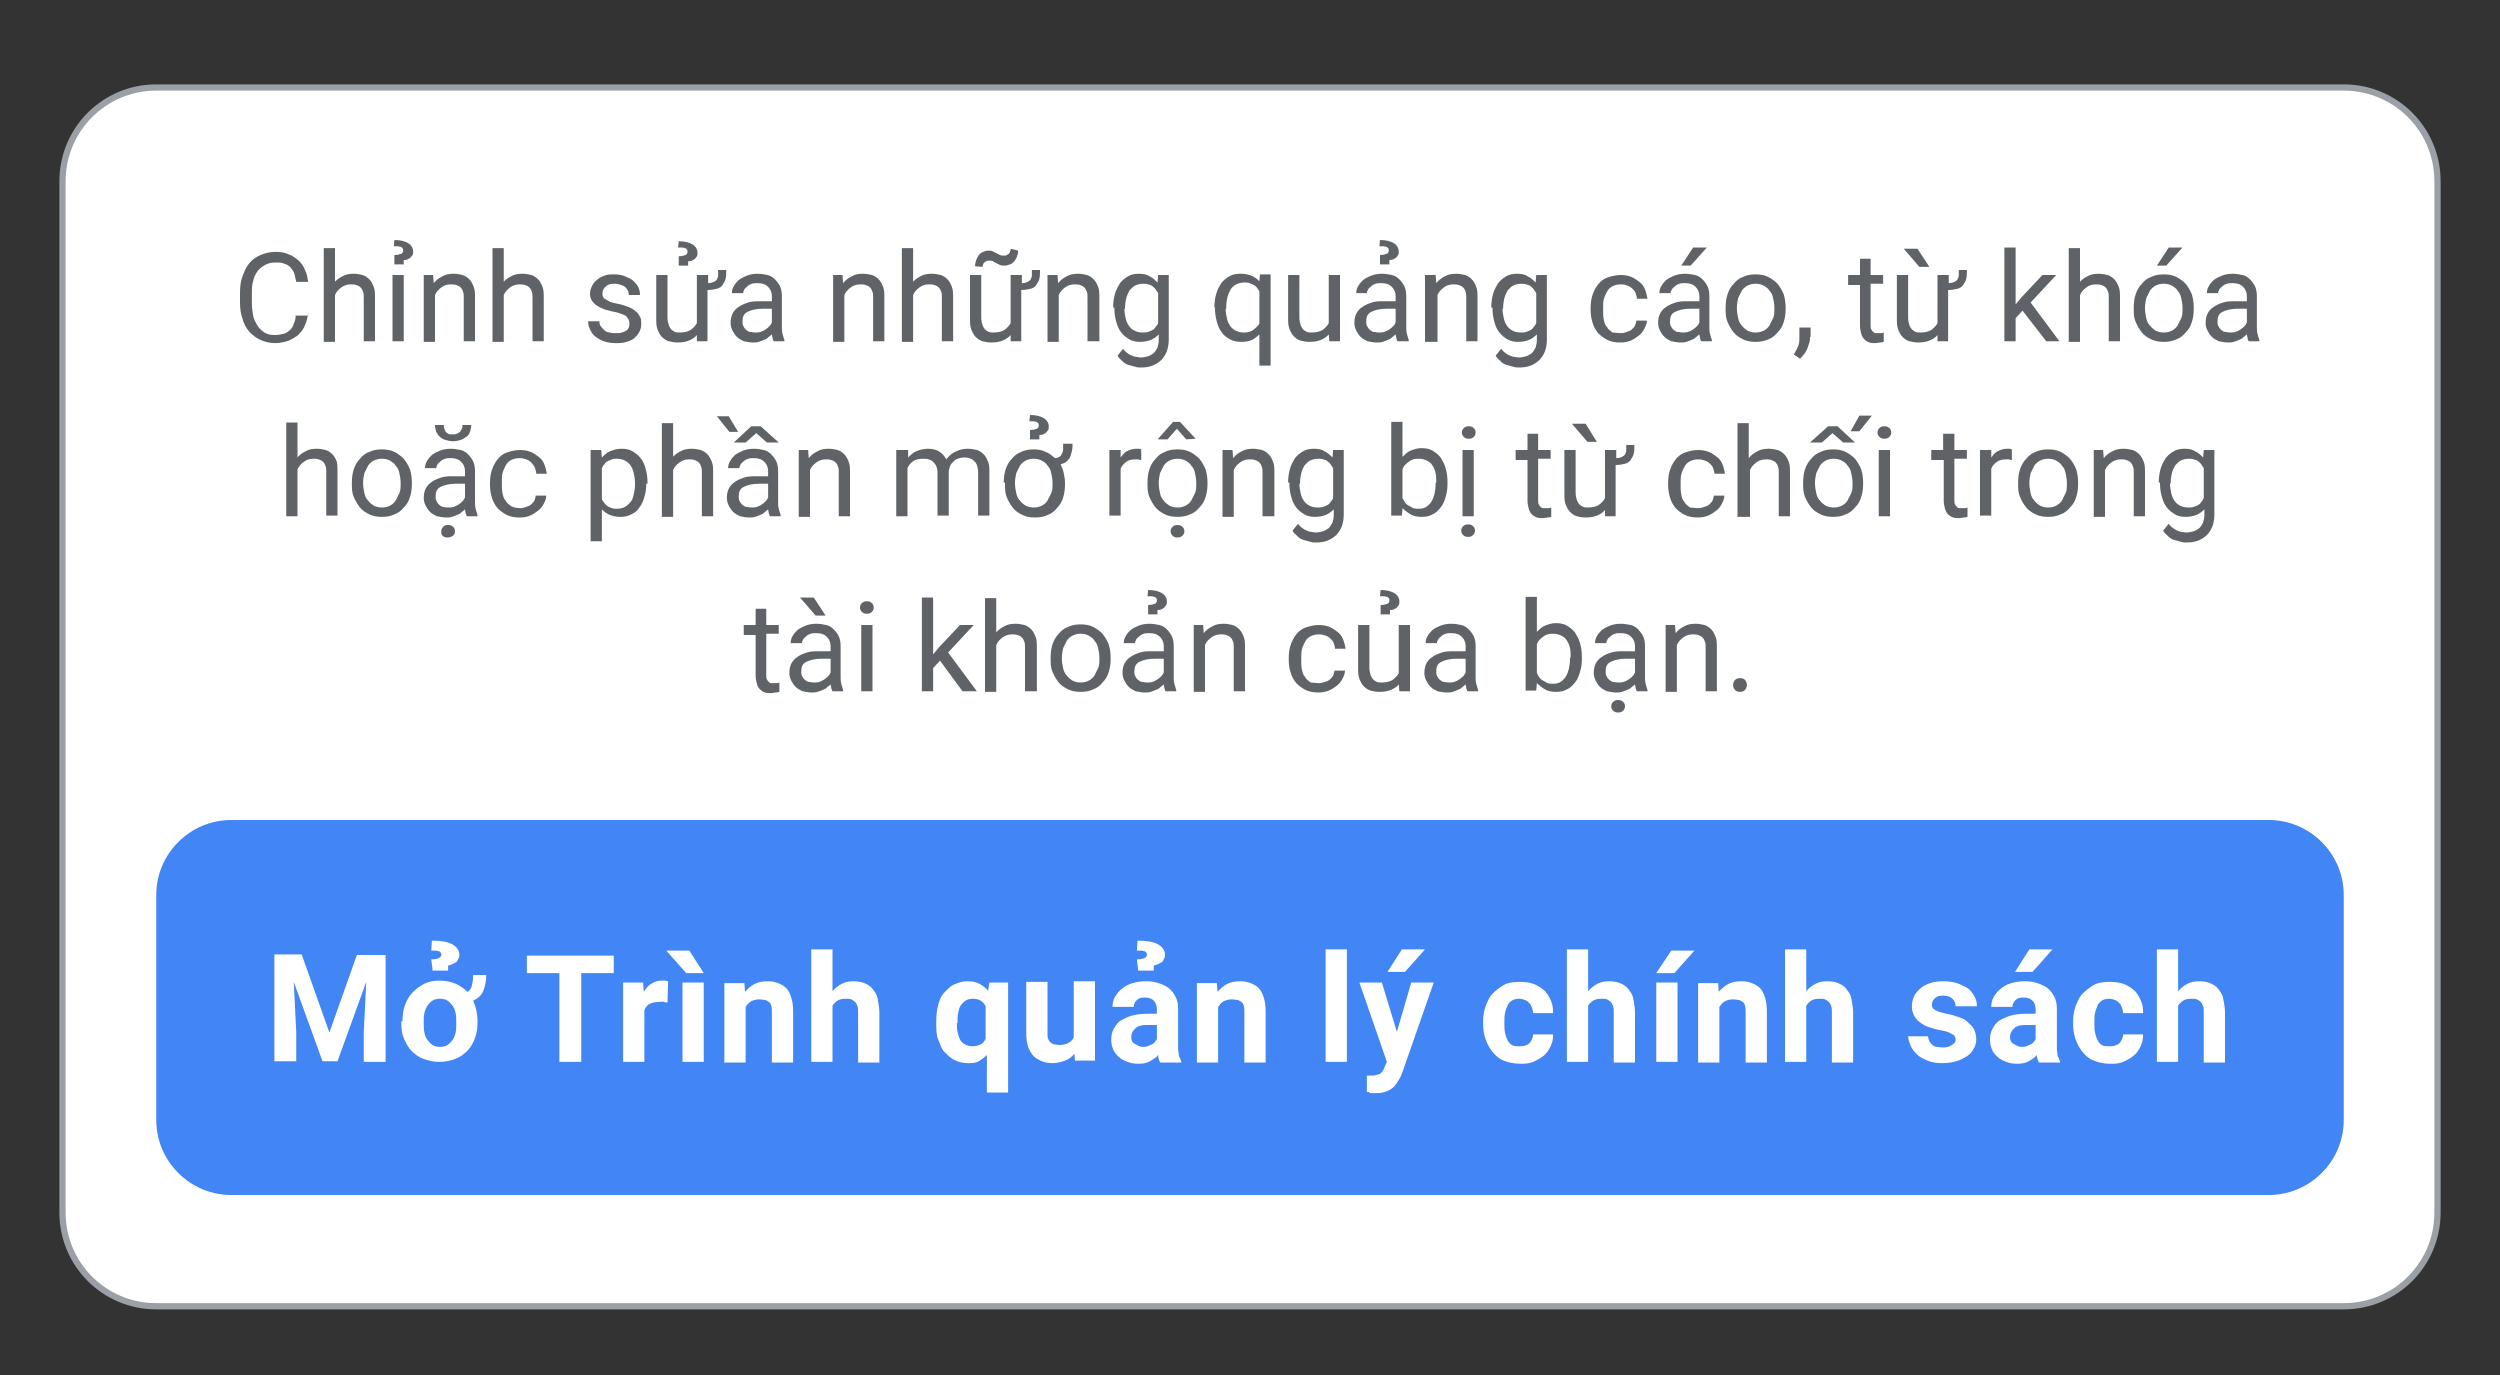 <?xml version="1.0" encoding="utf-8"?>
<!-- Generator: Adobe Illustrator 24.0.0, SVG Export Plug-In . SVG Version: 6.00 Build 0)  -->
<svg version="1.1" id="Layer_1" xmlns="http://www.w3.org/2000/svg" xmlns:xlink="http://www.w3.org/1999/xlink" x="0px" y="0px"
	 viewBox="0 0 400 220" style="enable-background:new 0 0 400 220;" xml:space="preserve">
<rect x="0" y="0" width="400" height="220" fill="#333333" stroke="none"/>
<style type="text/css">
	.st0{fill:#FFFFFF;stroke:#9AA0A6;stroke-miterlimit:10;}
	.st1{fill:#4285F4;}
	.st2{fill:#5F6368;}
	.st3{fill:#FFFFFF;}
</style>
<path class="st0" d="M25,14h350c8.3,0,15,6.7,15,15v165c0,8.3-6.7,15-15,15H25c-8.3,0-15-6.7-15-15V29C10,20.7,16.7,14,25,14z"/>
<path class="st1" d="M37,131.2h326c6.6,0,12,5.4,12,12v36c0,6.6-5.4,12-12,12H37c-6.6,0-12-5.4-12-12v-36
	C25,136.6,30.4,131.2,37,131.2z"/>
<g>
	<path class="st2" d="M49.3,50.1c-0.1,0.7-0.2,1.3-0.5,1.9c-0.2,0.6-0.6,1.1-1,1.5c-0.4,0.4-1,0.7-1.6,1c-0.6,0.2-1.4,0.4-2.2,0.4
		c-0.8,0-1.6-0.2-2.3-0.5s-1.3-0.8-1.8-1.3c-0.5-0.6-0.9-1.3-1.1-2.1c-0.3-0.8-0.4-1.7-0.4-2.7v-1.4c0-1,0.1-1.9,0.4-2.7
		c0.3-0.8,0.6-1.5,1.1-2.1c0.5-0.6,1.1-1,1.8-1.3c0.7-0.3,1.5-0.5,2.4-0.5c0.8,0,1.5,0.1,2.1,0.4c0.6,0.2,1.1,0.6,1.6,1
		c0.4,0.4,0.8,0.9,1,1.5c0.3,0.6,0.4,1.2,0.5,1.9h-1.9c-0.1-0.5-0.2-0.9-0.3-1.3c-0.1-0.4-0.4-0.7-0.6-1c-0.3-0.3-0.6-0.5-1-0.6
		c-0.4-0.2-0.9-0.2-1.4-0.2c-0.6,0-1.2,0.1-1.7,0.4s-0.9,0.6-1.2,1s-0.6,1-0.7,1.6c-0.2,0.6-0.2,1.3-0.2,2.1v1.4
		c0,0.7,0.1,1.4,0.2,2c0.1,0.6,0.4,1.1,0.7,1.6c0.3,0.5,0.7,0.8,1.1,1.1c0.5,0.3,1,0.4,1.6,0.4c0.6,0,1.1-0.1,1.5-0.2
		c0.4-0.1,0.8-0.4,1-0.6c0.3-0.3,0.5-0.6,0.6-1c0.2-0.4,0.3-0.8,0.3-1.3H49.3z"/>
	<path class="st2" d="M53.4,45.3c0.4-0.5,0.8-0.8,1.4-1.1c0.5-0.3,1.1-0.4,1.8-0.4c0.5,0,1,0.1,1.4,0.2c0.4,0.1,0.8,0.4,1.1,0.7
		c0.3,0.3,0.5,0.7,0.7,1.2c0.2,0.5,0.2,1.1,0.2,1.8v6.9h-1.8v-6.9c0-0.4,0-0.8-0.1-1c-0.1-0.3-0.2-0.5-0.4-0.7
		c-0.2-0.2-0.4-0.3-0.7-0.4c-0.3-0.1-0.6-0.1-0.9-0.1c-0.6,0-1.1,0.2-1.5,0.5c-0.4,0.3-0.8,0.7-1,1.2v7.5h-1.8v-15h1.8V45.3z"/>
	<path class="st2" d="M64.6,54.6h-1.8V44h1.8V54.6z M63.1,42.3l0-1.5c0.5,0,0.8-0.1,1.1-0.2c0.2-0.1,0.3-0.3,0.3-0.5
		c0-0.1,0-0.3-0.1-0.4c-0.1-0.1-0.2-0.2-0.3-0.2s-0.3-0.1-0.5-0.1c-0.2,0-0.4,0-0.6,0l0.1-1c1,0,1.7,0.2,2.2,0.5
		c0.5,0.3,0.8,0.8,0.8,1.3c0,0.2,0,0.5-0.1,0.6s-0.2,0.3-0.3,0.4c-0.1,0.1-0.3,0.2-0.5,0.3c-0.2,0.1-0.4,0.1-0.6,0.1l0,0.7H63.1z"/>
	<path class="st2" d="M69.3,44l0.1,1.3c0.4-0.5,0.8-0.8,1.4-1.1c0.5-0.3,1.1-0.4,1.8-0.4c0.5,0,1,0.1,1.4,0.2
		c0.4,0.1,0.8,0.4,1.1,0.7c0.3,0.3,0.5,0.7,0.7,1.2c0.2,0.5,0.2,1.1,0.2,1.8v6.9h-1.8v-6.9c0-0.4,0-0.8-0.1-1
		c-0.1-0.3-0.2-0.5-0.4-0.7c-0.2-0.2-0.4-0.3-0.7-0.4c-0.3-0.1-0.6-0.1-0.9-0.1c-0.6,0-1.1,0.2-1.5,0.5c-0.4,0.3-0.8,0.7-1,1.2v7.5
		h-1.8V44H69.3z"/>
	<path class="st2" d="M80.4,45.3c0.4-0.5,0.8-0.8,1.4-1.1c0.5-0.3,1.1-0.4,1.8-0.4c0.5,0,1,0.1,1.4,0.2c0.4,0.1,0.8,0.4,1.1,0.7
		c0.3,0.3,0.5,0.7,0.7,1.2c0.2,0.5,0.2,1.1,0.2,1.8v6.9h-1.8v-6.9c0-0.4,0-0.8-0.1-1c-0.1-0.3-0.2-0.5-0.4-0.7
		c-0.2-0.2-0.4-0.3-0.7-0.4c-0.3-0.1-0.6-0.1-0.9-0.1c-0.6,0-1.1,0.2-1.5,0.5c-0.4,0.3-0.8,0.7-1,1.2v7.5h-1.8v-15h1.8V45.3z"/>
	<path class="st2" d="M100.7,51.8c0-0.2,0-0.4-0.1-0.6c-0.1-0.2-0.2-0.3-0.3-0.5c-0.2-0.2-0.4-0.3-0.7-0.4c-0.3-0.1-0.7-0.3-1.3-0.4
		c-0.6-0.1-1.1-0.3-1.6-0.4c-0.5-0.2-0.9-0.4-1.2-0.6c-0.3-0.2-0.6-0.5-0.8-0.8c-0.2-0.3-0.3-0.7-0.3-1.1c0-0.4,0.1-0.8,0.3-1.2
		c0.2-0.4,0.4-0.7,0.8-1c0.3-0.3,0.7-0.5,1.2-0.7c0.5-0.2,1-0.2,1.6-0.2c0.6,0,1.2,0.1,1.7,0.3c0.5,0.2,0.9,0.4,1.3,0.7
		c0.3,0.3,0.6,0.6,0.8,1c0.2,0.4,0.3,0.8,0.3,1.3h-1.8c0-0.2,0-0.4-0.1-0.6c-0.1-0.2-0.2-0.4-0.4-0.6c-0.2-0.2-0.4-0.3-0.7-0.4
		s-0.6-0.2-0.9-0.2c-0.4,0-0.7,0-1,0.1s-0.5,0.2-0.6,0.4c-0.2,0.1-0.3,0.3-0.4,0.5s-0.1,0.4-0.1,0.6s0,0.4,0.1,0.5
		c0.1,0.2,0.2,0.3,0.4,0.4c0.2,0.1,0.4,0.2,0.7,0.4c0.3,0.1,0.7,0.2,1.2,0.3c0.6,0.1,1.2,0.3,1.7,0.5c0.5,0.2,0.9,0.4,1.2,0.7
		c0.3,0.2,0.5,0.5,0.7,0.9c0.2,0.3,0.2,0.7,0.2,1.1c0,0.5-0.1,0.9-0.3,1.3c-0.2,0.4-0.5,0.7-0.8,1c-0.4,0.3-0.8,0.5-1.3,0.6
		c-0.5,0.2-1.1,0.2-1.7,0.2c-0.7,0-1.3-0.1-1.9-0.3s-1-0.5-1.4-0.8c-0.4-0.3-0.6-0.7-0.8-1.1c-0.2-0.4-0.3-0.8-0.3-1.3h1.8
		c0,0.4,0.1,0.7,0.3,0.9c0.2,0.2,0.4,0.5,0.6,0.6c0.2,0.2,0.5,0.3,0.8,0.3c0.3,0.1,0.6,0.1,0.9,0.1c0.4,0,0.7,0,1-0.1
		c0.3-0.1,0.5-0.2,0.7-0.3c0.2-0.1,0.3-0.3,0.4-0.5S100.7,52,100.7,51.8z"/>
	<path class="st2" d="M116.2,43.2c0,0.5,0,1-0.1,1.4c-0.1,0.4-0.3,0.7-0.5,1c-0.2,0.3-0.5,0.5-0.9,0.6c-0.4,0.1-0.9,0.2-1.5,0.2v8.2
		h-1.7l0-1c-0.3,0.4-0.8,0.7-1.3,0.9c-0.5,0.2-1.1,0.3-1.8,0.3c-0.5,0-1-0.1-1.4-0.2c-0.4-0.1-0.8-0.4-1.1-0.7
		c-0.3-0.3-0.5-0.7-0.7-1.2s-0.2-1.1-0.2-1.8V44h1.8v6.8c0,0.5,0.1,0.9,0.2,1.2c0.1,0.3,0.3,0.6,0.4,0.7c0.2,0.2,0.4,0.3,0.6,0.4
		s0.5,0.1,0.7,0.1c0.7,0,1.3-0.1,1.8-0.4c0.4-0.3,0.8-0.7,1-1.1V44h1.8v1.3c0.4,0,0.7-0.1,0.9-0.2s0.4-0.2,0.5-0.4
		c0.1-0.2,0.2-0.4,0.2-0.6c0-0.3,0-0.6,0-0.9H116.2z M108.6,42.5l0-1.5c0.5,0,0.8-0.1,1.1-0.2c0.2-0.1,0.3-0.3,0.3-0.5
		c0-0.1,0-0.3-0.1-0.4c-0.1-0.1-0.2-0.2-0.3-0.2s-0.3-0.1-0.5-0.1c-0.2,0-0.4,0-0.6,0l0.1-1c1,0,1.7,0.2,2.2,0.5
		c0.5,0.3,0.8,0.8,0.8,1.3c0,0.2,0,0.5-0.1,0.6s-0.2,0.3-0.3,0.4c-0.1,0.1-0.3,0.2-0.5,0.3c-0.2,0.1-0.4,0.1-0.6,0.1l0,0.7H108.6z"
		/>
	<path class="st2" d="M123.8,54.6c-0.1-0.1-0.1-0.3-0.2-0.5c0-0.2-0.1-0.4-0.1-0.6c-0.2,0.2-0.4,0.3-0.6,0.5
		c-0.2,0.2-0.4,0.3-0.7,0.4c-0.2,0.1-0.5,0.2-0.8,0.3s-0.6,0.1-0.9,0.1c-0.5,0-1-0.1-1.5-0.2c-0.4-0.2-0.8-0.4-1.1-0.7
		c-0.3-0.3-0.5-0.6-0.7-1c-0.2-0.4-0.3-0.8-0.3-1.2c0-0.6,0.1-1.1,0.3-1.5c0.2-0.4,0.5-0.8,1-1.1c0.4-0.3,0.9-0.5,1.5-0.7
		c0.6-0.2,1.2-0.2,2-0.2h1.8v-0.8c0-0.6-0.2-1.1-0.6-1.5c-0.4-0.4-0.9-0.6-1.7-0.6c-0.3,0-0.6,0-0.9,0.1c-0.3,0.1-0.5,0.2-0.7,0.4
		c-0.2,0.2-0.4,0.3-0.5,0.5c-0.1,0.2-0.2,0.4-0.2,0.6h-1.8c0-0.4,0.1-0.8,0.3-1.1c0.2-0.4,0.5-0.7,0.8-1c0.4-0.3,0.8-0.5,1.3-0.7
		s1.1-0.3,1.7-0.3c0.6,0,1.1,0.1,1.6,0.2c0.5,0.1,0.9,0.4,1.2,0.7c0.3,0.3,0.6,0.7,0.8,1.1c0.2,0.4,0.3,1,0.3,1.6v4.9
		c0,0.4,0,0.7,0.1,1.1c0.1,0.4,0.2,0.7,0.3,1v0.2H123.8z M120.8,53.2c0.3,0,0.6,0,0.9-0.1c0.3-0.1,0.5-0.2,0.8-0.4s0.4-0.3,0.6-0.5
		c0.2-0.2,0.3-0.4,0.4-0.6v-2.2H122c-1,0-1.8,0.2-2.4,0.5c-0.6,0.3-0.8,0.8-0.8,1.5c0,0.3,0,0.5,0.1,0.7c0.1,0.2,0.2,0.4,0.4,0.6
		c0.2,0.2,0.4,0.3,0.6,0.4C120.2,53.1,120.5,53.2,120.8,53.2z"/>
	<path class="st2" d="M134.8,44l0.1,1.3c0.4-0.5,0.8-0.8,1.4-1.1c0.5-0.3,1.1-0.4,1.8-0.4c0.5,0,1,0.1,1.4,0.2
		c0.4,0.1,0.8,0.4,1.1,0.7c0.3,0.3,0.5,0.7,0.7,1.2c0.2,0.5,0.2,1.1,0.2,1.8v6.9h-1.8v-6.9c0-0.4,0-0.8-0.1-1
		c-0.1-0.3-0.2-0.5-0.4-0.7c-0.2-0.2-0.4-0.3-0.7-0.4c-0.3-0.1-0.6-0.1-0.9-0.1c-0.6,0-1.1,0.2-1.5,0.5c-0.4,0.3-0.8,0.7-1,1.2v7.5
		h-1.8V44H134.8z"/>
	<path class="st2" d="M145.9,45.3c0.4-0.5,0.8-0.8,1.4-1.1c0.5-0.3,1.1-0.4,1.8-0.4c0.5,0,1,0.1,1.4,0.2c0.4,0.1,0.8,0.4,1.1,0.7
		c0.3,0.3,0.5,0.7,0.7,1.2c0.2,0.5,0.2,1.1,0.2,1.8v6.9h-1.8v-6.9c0-0.4,0-0.8-0.1-1c-0.1-0.3-0.2-0.5-0.4-0.7
		c-0.2-0.2-0.4-0.3-0.7-0.4c-0.3-0.1-0.6-0.1-0.9-0.1c-0.6,0-1.1,0.2-1.5,0.5c-0.4,0.3-0.8,0.7-1,1.2v7.5h-1.8v-15h1.8V45.3z"/>
	<path class="st2" d="M166.4,43.2c0,0.5,0,1-0.1,1.4c-0.1,0.4-0.3,0.7-0.5,1c-0.2,0.3-0.5,0.5-0.9,0.6c-0.4,0.1-0.9,0.2-1.5,0.2v8.2
		h-1.7l0-1c-0.3,0.4-0.8,0.7-1.3,0.9c-0.5,0.2-1.1,0.3-1.8,0.3c-0.5,0-1-0.1-1.4-0.2c-0.4-0.1-0.8-0.4-1.1-0.7
		c-0.3-0.3-0.5-0.7-0.7-1.2s-0.2-1.1-0.2-1.8V44h1.8v6.8c0,0.5,0.1,0.9,0.2,1.2c0.1,0.3,0.3,0.6,0.4,0.7c0.2,0.2,0.4,0.3,0.6,0.4
		s0.5,0.1,0.7,0.1c0.7,0,1.3-0.1,1.8-0.4c0.4-0.3,0.8-0.7,1-1.1V44h1.8v1.3c0.4,0,0.7-0.1,0.9-0.2s0.4-0.2,0.5-0.4
		c0.1-0.2,0.2-0.4,0.2-0.6c0-0.3,0-0.6,0-0.9H166.4z M162.9,40.1c0,0.4-0.1,0.7-0.2,1s-0.3,0.5-0.4,0.7c-0.2,0.2-0.4,0.4-0.7,0.5
		c-0.3,0.1-0.5,0.2-0.8,0.2c-0.3,0-0.6,0-0.8-0.1s-0.4-0.2-0.6-0.3c-0.2-0.1-0.4-0.2-0.5-0.3c-0.2-0.1-0.4-0.1-0.7-0.1
		c-0.1,0-0.3,0-0.4,0.1c-0.1,0.1-0.2,0.1-0.3,0.2s-0.2,0.2-0.2,0.3c0,0.1-0.1,0.3-0.1,0.4l-1.2-0.1c0-0.4,0.1-0.7,0.2-1
		c0.1-0.3,0.3-0.6,0.4-0.8c0.2-0.2,0.4-0.4,0.7-0.5c0.3-0.1,0.5-0.2,0.8-0.2c0.3,0,0.5,0,0.7,0.1c0.2,0.1,0.4,0.2,0.6,0.3
		c0.2,0.1,0.4,0.2,0.6,0.3c0.2,0.1,0.4,0.1,0.7,0.1c0.1,0,0.3,0,0.4-0.1c0.1-0.1,0.2-0.1,0.3-0.2c0.1-0.1,0.2-0.2,0.2-0.4
		c0.1-0.1,0.1-0.3,0.1-0.4L162.9,40.1z"/>
	<path class="st2" d="M169.2,44l0.1,1.3c0.4-0.5,0.8-0.8,1.4-1.1c0.5-0.3,1.1-0.4,1.8-0.4c0.5,0,1,0.1,1.4,0.2
		c0.4,0.1,0.8,0.4,1.1,0.7c0.3,0.3,0.5,0.7,0.7,1.2c0.2,0.5,0.2,1.1,0.2,1.8v6.9H174v-6.9c0-0.4,0-0.8-0.1-1
		c-0.1-0.3-0.2-0.5-0.4-0.7c-0.2-0.2-0.4-0.3-0.7-0.4c-0.3-0.1-0.6-0.1-0.9-0.1c-0.6,0-1.1,0.2-1.5,0.5c-0.4,0.3-0.8,0.7-1,1.2v7.5
		h-1.8V44H169.2z"/>
	<path class="st2" d="M178.1,49.2c0-0.8,0.1-1.5,0.3-2.2c0.2-0.7,0.5-1.2,0.8-1.7c0.4-0.5,0.8-0.8,1.3-1.1c0.5-0.3,1.1-0.4,1.7-0.4
		c0.7,0,1.3,0.1,1.7,0.4c0.5,0.2,0.9,0.6,1.3,1l0.1-1.2h1.7v10.3c0,0.7-0.1,1.3-0.3,1.9c-0.2,0.5-0.5,1-0.9,1.4
		c-0.4,0.4-0.9,0.7-1.4,0.9s-1.2,0.3-1.8,0.3c-0.3,0-0.6,0-0.9-0.1c-0.4-0.1-0.7-0.2-1.1-0.3c-0.4-0.1-0.7-0.3-1-0.6
		s-0.6-0.5-0.8-0.9l0.9-1.1c0.2,0.3,0.4,0.5,0.7,0.7c0.2,0.2,0.5,0.3,0.7,0.4c0.2,0.1,0.5,0.2,0.7,0.2s0.5,0.1,0.7,0.1
		c0.4,0,0.8-0.1,1.2-0.2c0.3-0.1,0.6-0.3,0.9-0.5c0.2-0.2,0.4-0.5,0.6-0.9c0.1-0.3,0.2-0.8,0.2-1.2v-0.9c-0.4,0.4-0.8,0.7-1.3,0.9
		c-0.5,0.2-1.1,0.3-1.7,0.3c-0.6,0-1.2-0.1-1.7-0.4c-0.5-0.3-0.9-0.6-1.3-1.1s-0.6-1-0.8-1.7s-0.3-1.4-0.3-2.1V49.2z M179.9,49.4
		c0,0.5,0.1,1,0.2,1.5c0.1,0.5,0.3,0.9,0.5,1.2c0.2,0.3,0.5,0.6,0.9,0.8c0.4,0.2,0.8,0.3,1.3,0.3c0.3,0,0.6,0,0.9-0.1
		c0.3-0.1,0.5-0.2,0.7-0.3s0.4-0.3,0.5-0.5c0.2-0.2,0.3-0.4,0.4-0.6v-4.8c-0.1-0.2-0.3-0.4-0.4-0.6s-0.3-0.3-0.5-0.5
		s-0.4-0.2-0.7-0.3c-0.3-0.1-0.5-0.1-0.8-0.1c-0.5,0-0.9,0.1-1.3,0.3s-0.6,0.5-0.9,0.8c-0.2,0.4-0.4,0.8-0.5,1.2
		c-0.1,0.5-0.2,1-0.2,1.5V49.4z"/>
	<path class="st2" d="M194.3,49.2c0-0.8,0.1-1.5,0.3-2.2c0.2-0.7,0.5-1.2,0.8-1.7c0.4-0.5,0.8-0.8,1.3-1.1c0.5-0.3,1.1-0.4,1.8-0.4
		c0.6,0,1.2,0.1,1.7,0.3s0.9,0.5,1.3,0.9l0.1-1.1h1.7v14.6h-1.8v-5c-0.4,0.4-0.8,0.7-1.2,0.9c-0.5,0.2-1,0.3-1.7,0.3
		c-0.7,0-1.2-0.1-1.8-0.4c-0.5-0.3-1-0.6-1.3-1.1c-0.4-0.5-0.6-1-0.8-1.7c-0.2-0.7-0.3-1.4-0.3-2.1V49.2z M196.1,49.4
		c0,0.5,0.1,1,0.2,1.5c0.1,0.5,0.3,0.9,0.5,1.2s0.5,0.6,0.9,0.8c0.4,0.2,0.8,0.3,1.3,0.3c0.6,0,1.1-0.1,1.5-0.4c0.4-0.3,0.7-0.6,1-1
		v-5.2c-0.1-0.2-0.3-0.4-0.4-0.6c-0.2-0.2-0.3-0.3-0.5-0.4c-0.2-0.1-0.4-0.2-0.7-0.3c-0.2-0.1-0.5-0.1-0.8-0.1
		c-0.5,0-0.9,0.1-1.3,0.3c-0.4,0.2-0.7,0.5-0.9,0.8c-0.2,0.4-0.4,0.8-0.5,1.2c-0.1,0.5-0.2,1-0.2,1.5V49.4z"/>
	<path class="st2" d="M212.6,53.5c-0.3,0.4-0.8,0.7-1.3,0.9c-0.5,0.2-1.1,0.3-1.8,0.3c-0.5,0-1-0.1-1.4-0.2
		c-0.4-0.1-0.8-0.4-1.1-0.7c-0.3-0.3-0.5-0.7-0.7-1.2s-0.2-1.1-0.2-1.8V44h1.8v6.8c0,0.5,0.1,0.9,0.2,1.2c0.1,0.3,0.3,0.6,0.4,0.7
		c0.2,0.2,0.4,0.3,0.6,0.4s0.5,0.1,0.7,0.1c0.7,0,1.3-0.1,1.8-0.4c0.4-0.3,0.8-0.7,1-1.1V44h1.8v10.6h-1.7L212.6,53.5z"/>
	<path class="st2" d="M223.6,54.6c-0.1-0.1-0.1-0.3-0.2-0.5c0-0.2-0.1-0.4-0.1-0.6c-0.2,0.2-0.4,0.3-0.6,0.5
		c-0.2,0.2-0.4,0.3-0.7,0.4c-0.2,0.1-0.5,0.2-0.8,0.3s-0.6,0.1-0.9,0.1c-0.5,0-1-0.1-1.5-0.2c-0.4-0.2-0.8-0.4-1.1-0.7
		c-0.3-0.3-0.5-0.6-0.7-1c-0.2-0.4-0.3-0.8-0.3-1.2c0-0.6,0.1-1.1,0.3-1.5c0.2-0.4,0.5-0.8,1-1.1c0.4-0.3,0.9-0.5,1.5-0.7
		c0.6-0.2,1.2-0.2,2-0.2h1.8v-0.8c0-0.6-0.2-1.1-0.6-1.5c-0.4-0.4-0.9-0.6-1.7-0.6c-0.3,0-0.6,0-0.9,0.1c-0.3,0.1-0.5,0.2-0.7,0.4
		c-0.2,0.2-0.4,0.3-0.5,0.5c-0.1,0.2-0.2,0.4-0.2,0.6H217c0-0.4,0.1-0.8,0.3-1.1c0.2-0.4,0.5-0.7,0.8-1c0.4-0.3,0.8-0.5,1.3-0.7
		s1.1-0.3,1.7-0.3c0.6,0,1.1,0.1,1.6,0.2c0.5,0.1,0.9,0.4,1.2,0.7c0.3,0.3,0.6,0.7,0.8,1.1c0.2,0.4,0.3,1,0.3,1.6v4.9
		c0,0.4,0,0.7,0.1,1.1c0.1,0.4,0.2,0.7,0.3,1v0.2H223.6z M220.6,53.2c0.3,0,0.6,0,0.9-0.1c0.3-0.1,0.5-0.2,0.8-0.4s0.4-0.3,0.6-0.5
		c0.2-0.2,0.3-0.4,0.4-0.6v-2.2h-1.5c-1,0-1.8,0.2-2.4,0.5c-0.6,0.3-0.8,0.8-0.8,1.5c0,0.3,0,0.5,0.1,0.7c0.1,0.2,0.2,0.4,0.4,0.6
		c0.2,0.2,0.4,0.3,0.6,0.4C220,53.1,220.3,53.2,220.6,53.2z M220.8,42.3l0-1.5c0.5,0,0.8-0.1,1.1-0.2c0.2-0.1,0.3-0.3,0.3-0.5
		c0-0.1,0-0.3-0.1-0.4c-0.1-0.1-0.2-0.2-0.3-0.2s-0.3-0.1-0.5-0.1c-0.2,0-0.4,0-0.6,0l0.1-1c1,0,1.7,0.2,2.2,0.5
		c0.5,0.3,0.8,0.8,0.8,1.3c0,0.2,0,0.5-0.1,0.6s-0.2,0.3-0.3,0.4c-0.1,0.1-0.3,0.2-0.5,0.3c-0.2,0.1-0.4,0.1-0.6,0.1l0,0.7H220.8z"
		/>
	<path class="st2" d="M229.7,44l0.1,1.3c0.4-0.5,0.8-0.8,1.4-1.1c0.5-0.3,1.1-0.4,1.8-0.4c0.5,0,1,0.1,1.4,0.2
		c0.4,0.1,0.8,0.4,1.1,0.7c0.3,0.3,0.5,0.7,0.7,1.2c0.2,0.5,0.2,1.1,0.2,1.8v6.9h-1.8v-6.9c0-0.4,0-0.8-0.1-1
		c-0.1-0.3-0.2-0.5-0.4-0.7c-0.2-0.2-0.4-0.3-0.7-0.4c-0.3-0.1-0.6-0.1-0.9-0.1c-0.6,0-1.1,0.2-1.5,0.5c-0.4,0.3-0.8,0.7-1,1.2v7.5
		H228V44H229.7z"/>
	<path class="st2" d="M238.6,49.2c0-0.8,0.1-1.5,0.3-2.2c0.2-0.7,0.5-1.2,0.8-1.7c0.4-0.5,0.8-0.8,1.3-1.1c0.5-0.3,1.1-0.4,1.7-0.4
		c0.7,0,1.3,0.1,1.7,0.4c0.5,0.2,0.9,0.6,1.3,1l0.1-1.2h1.7v10.3c0,0.7-0.1,1.3-0.3,1.9c-0.2,0.5-0.5,1-0.9,1.4
		c-0.4,0.4-0.9,0.7-1.4,0.9s-1.2,0.3-1.8,0.3c-0.3,0-0.6,0-0.9-0.1c-0.4-0.1-0.7-0.2-1.1-0.3c-0.4-0.1-0.7-0.3-1-0.6
		s-0.6-0.5-0.8-0.9l0.9-1.1c0.2,0.3,0.4,0.5,0.7,0.7c0.2,0.2,0.5,0.3,0.7,0.4c0.2,0.1,0.5,0.2,0.7,0.2s0.5,0.1,0.7,0.1
		c0.4,0,0.8-0.1,1.2-0.2c0.3-0.1,0.6-0.3,0.9-0.5c0.2-0.2,0.4-0.5,0.6-0.9c0.1-0.3,0.2-0.8,0.2-1.2v-0.9c-0.4,0.4-0.8,0.7-1.3,0.9
		c-0.5,0.2-1.1,0.3-1.7,0.3c-0.6,0-1.2-0.1-1.7-0.4c-0.5-0.3-0.9-0.6-1.3-1.1s-0.6-1-0.8-1.7s-0.3-1.4-0.3-2.1V49.2z M240.4,49.4
		c0,0.5,0.1,1,0.2,1.5c0.1,0.5,0.3,0.9,0.5,1.2c0.2,0.3,0.5,0.6,0.9,0.8c0.4,0.2,0.8,0.3,1.3,0.3c0.3,0,0.6,0,0.9-0.1
		c0.3-0.1,0.5-0.2,0.7-0.3s0.4-0.3,0.5-0.5c0.2-0.2,0.3-0.4,0.4-0.6v-4.8c-0.1-0.2-0.3-0.4-0.4-0.6s-0.3-0.3-0.5-0.5
		s-0.4-0.2-0.7-0.3c-0.3-0.1-0.5-0.1-0.8-0.1c-0.5,0-0.9,0.1-1.3,0.3s-0.6,0.5-0.9,0.8c-0.2,0.4-0.4,0.8-0.5,1.2
		c-0.1,0.5-0.2,1-0.2,1.5V49.4z"/>
	<path class="st2" d="M259.4,53.3c0.3,0,0.6-0.1,0.9-0.2c0.3-0.1,0.6-0.2,0.8-0.4c0.2-0.2,0.4-0.4,0.5-0.6c0.1-0.3,0.2-0.5,0.2-0.8
		h1.7c0,0.5-0.2,0.9-0.4,1.3c-0.2,0.4-0.5,0.8-0.9,1.1c-0.4,0.3-0.8,0.6-1.3,0.8c-0.5,0.2-1,0.3-1.6,0.3c-0.8,0-1.5-0.1-2.1-0.4
		c-0.6-0.3-1.1-0.7-1.5-1.1c-0.4-0.5-0.7-1-0.9-1.7c-0.2-0.6-0.3-1.3-0.3-2v-0.4c0-0.7,0.1-1.4,0.3-2c0.2-0.6,0.5-1.2,0.9-1.7
		c0.4-0.5,0.9-0.9,1.5-1.1s1.3-0.4,2.1-0.4c0.6,0,1.2,0.1,1.7,0.3c0.5,0.2,0.9,0.5,1.3,0.8c0.4,0.3,0.7,0.7,0.9,1.2
		c0.2,0.5,0.3,1,0.4,1.5h-1.7c0-0.3-0.1-0.6-0.2-0.9s-0.3-0.5-0.5-0.7c-0.2-0.2-0.5-0.4-0.8-0.5c-0.3-0.1-0.6-0.2-1-0.2
		c-0.6,0-1,0.1-1.4,0.3c-0.4,0.2-0.7,0.5-0.9,0.9s-0.4,0.8-0.5,1.2c-0.1,0.5-0.1,0.9-0.1,1.4v0.4c0,0.5,0,0.9,0.1,1.4
		c0.1,0.5,0.2,0.9,0.5,1.2c0.2,0.4,0.5,0.6,0.9,0.9C258.4,53.2,258.9,53.3,259.4,53.3z"/>
	<path class="st2" d="M272.2,54.6c-0.1-0.1-0.1-0.3-0.2-0.5c0-0.2-0.1-0.4-0.1-0.6c-0.2,0.2-0.4,0.3-0.6,0.5
		c-0.2,0.2-0.4,0.3-0.7,0.4c-0.2,0.1-0.5,0.2-0.8,0.3s-0.6,0.1-0.9,0.1c-0.5,0-1-0.1-1.5-0.2c-0.4-0.2-0.8-0.4-1.1-0.7
		c-0.3-0.3-0.5-0.6-0.7-1c-0.2-0.4-0.3-0.8-0.3-1.2c0-0.6,0.1-1.1,0.3-1.5c0.2-0.4,0.5-0.8,1-1.1c0.4-0.3,0.9-0.5,1.5-0.7
		c0.6-0.2,1.2-0.2,2-0.2h1.8v-0.8c0-0.6-0.2-1.1-0.6-1.5c-0.4-0.4-0.9-0.6-1.7-0.6c-0.3,0-0.6,0-0.9,0.1c-0.3,0.1-0.5,0.2-0.7,0.4
		c-0.2,0.2-0.4,0.3-0.5,0.5c-0.1,0.2-0.2,0.4-0.2,0.6h-1.8c0-0.4,0.1-0.8,0.3-1.1c0.2-0.4,0.5-0.7,0.8-1c0.4-0.3,0.8-0.5,1.3-0.7
		s1.1-0.3,1.7-0.3c0.6,0,1.1,0.1,1.6,0.2c0.5,0.1,0.9,0.4,1.2,0.7c0.3,0.3,0.6,0.7,0.8,1.1c0.2,0.4,0.3,1,0.3,1.6v4.9
		c0,0.4,0,0.7,0.1,1.1c0.1,0.4,0.2,0.7,0.3,1v0.2H272.2z M269.2,53.2c0.3,0,0.6,0,0.9-0.1c0.3-0.1,0.5-0.2,0.8-0.4s0.4-0.3,0.6-0.5
		c0.2-0.2,0.3-0.4,0.4-0.6v-2.2h-1.5c-1,0-1.8,0.2-2.4,0.5c-0.6,0.3-0.8,0.8-0.8,1.5c0,0.3,0,0.5,0.1,0.7c0.1,0.2,0.2,0.4,0.4,0.6
		c0.2,0.2,0.4,0.3,0.6,0.4C268.6,53.1,268.9,53.2,269.2,53.2z M270.9,39.6h2.2l-2.6,2.9H269L270.9,39.6z"/>
	<path class="st2" d="M276.1,49.2c0-0.8,0.1-1.5,0.3-2.1s0.5-1.2,1-1.7c0.4-0.5,0.9-0.9,1.5-1.1c0.6-0.3,1.3-0.4,2-0.4
		c0.7,0,1.4,0.1,2,0.4s1.1,0.7,1.5,1.1c0.4,0.5,0.7,1,1,1.7c0.2,0.7,0.3,1.4,0.3,2.1v0.2c0,0.8-0.1,1.5-0.3,2.1
		c-0.2,0.7-0.5,1.2-1,1.7c-0.4,0.5-0.9,0.9-1.5,1.1c-0.6,0.3-1.3,0.4-2,0.4s-1.4-0.1-2-0.4c-0.6-0.3-1.1-0.6-1.5-1.1
		c-0.4-0.5-0.7-1-1-1.7s-0.3-1.4-0.3-2.1V49.2z M277.9,49.4c0,0.5,0.1,1,0.2,1.5c0.1,0.5,0.3,0.9,0.6,1.2c0.3,0.4,0.6,0.6,0.9,0.8
		c0.4,0.2,0.8,0.3,1.3,0.3c0.5,0,0.9-0.1,1.3-0.3c0.4-0.2,0.7-0.5,0.9-0.8c0.2-0.4,0.4-0.8,0.6-1.2s0.2-1,0.2-1.5v-0.2
		c0-0.5-0.1-1-0.2-1.5c-0.1-0.5-0.3-0.9-0.6-1.2c-0.2-0.4-0.6-0.6-0.9-0.8c-0.4-0.2-0.8-0.3-1.3-0.3c-0.5,0-0.9,0.1-1.3,0.3
		c-0.4,0.2-0.7,0.5-0.9,0.8c-0.2,0.4-0.4,0.8-0.6,1.2c-0.1,0.5-0.2,1-0.2,1.5V49.4z"/>
	<path class="st2" d="M289.6,53.9c0,0.3,0,0.6-0.1,0.9c-0.1,0.3-0.2,0.6-0.3,0.9s-0.3,0.6-0.5,0.9c-0.2,0.3-0.4,0.5-0.7,0.8l-1-0.7
		c0.3-0.4,0.5-0.9,0.7-1.3c0.2-0.5,0.2-0.9,0.2-1.5v-1.5h1.8V53.9z"/>
	<path class="st2" d="M299.3,41.4V44h2v1.4h-2v6.6c0,0.3,0,0.5,0.1,0.7c0.1,0.2,0.2,0.3,0.3,0.4c0.1,0.1,0.2,0.2,0.4,0.2
		c0.1,0,0.3,0,0.4,0c0.2,0,0.3,0,0.5,0s0.3-0.1,0.4-0.1v1.5c-0.1,0-0.3,0.1-0.6,0.1c-0.2,0-0.5,0.1-0.8,0.1c-0.3,0-0.6,0-0.9-0.1
		c-0.3-0.1-0.6-0.3-0.8-0.5c-0.2-0.2-0.4-0.5-0.5-0.9c-0.1-0.4-0.2-0.8-0.2-1.3v-6.5h-1.9V44h1.9v-2.6H299.3z"/>
	<path class="st2" d="M314.7,43.2c0,0.5,0,1-0.1,1.4c-0.1,0.4-0.3,0.7-0.5,1c-0.2,0.3-0.5,0.5-0.9,0.6c-0.4,0.1-0.9,0.2-1.5,0.2v8.2
		h-1.7l0-1c-0.3,0.4-0.8,0.7-1.3,0.9c-0.5,0.2-1.1,0.3-1.8,0.3c-0.5,0-1-0.1-1.4-0.2c-0.4-0.1-0.8-0.4-1.1-0.7
		c-0.3-0.3-0.5-0.7-0.7-1.2s-0.2-1.1-0.2-1.8V44h1.8v6.8c0,0.5,0.1,0.9,0.2,1.2c0.1,0.3,0.3,0.6,0.4,0.7c0.2,0.2,0.4,0.3,0.6,0.4
		s0.5,0.1,0.7,0.1c0.7,0,1.3-0.1,1.8-0.4c0.4-0.3,0.8-0.7,1-1.1V44h1.8v1.3c0.4,0,0.7-0.1,0.9-0.2s0.4-0.2,0.5-0.4
		c0.1-0.2,0.2-0.4,0.2-0.6c0-0.3,0-0.6,0-0.9H314.7z M308.7,42.7h-1.6l-2.5-2.9h2.2L308.7,42.7z"/>
	<path class="st2" d="M323.6,49.7l-1.1,1.2v3.7h-1.8v-15h1.8v9.1l1-1.2l3.3-3.5h2.2l-4.1,4.4l4.6,6.2h-2.1L323.6,49.7z"/>
	<path class="st2" d="M332.6,45.3c0.4-0.5,0.8-0.8,1.4-1.1c0.5-0.3,1.1-0.4,1.8-0.4c0.5,0,1,0.1,1.4,0.2c0.4,0.1,0.8,0.4,1.1,0.7
		c0.3,0.3,0.5,0.7,0.7,1.2c0.2,0.5,0.2,1.1,0.2,1.8v6.9h-1.8v-6.9c0-0.4,0-0.8-0.1-1c-0.1-0.3-0.2-0.5-0.4-0.7
		c-0.2-0.2-0.4-0.3-0.7-0.4c-0.3-0.1-0.6-0.1-0.9-0.1c-0.6,0-1.1,0.2-1.5,0.5c-0.4,0.3-0.8,0.7-1,1.2v7.5h-1.8v-15h1.8V45.3z"/>
	<path class="st2" d="M341.4,49.2c0-0.8,0.1-1.5,0.3-2.1s0.5-1.2,1-1.7c0.4-0.5,0.9-0.9,1.5-1.1c0.6-0.3,1.3-0.4,2-0.4
		c0.7,0,1.4,0.1,2,0.4s1.1,0.7,1.5,1.1c0.4,0.5,0.7,1,1,1.7c0.2,0.7,0.3,1.4,0.3,2.1v0.2c0,0.8-0.1,1.5-0.3,2.1
		c-0.2,0.7-0.5,1.2-1,1.7c-0.4,0.5-0.9,0.9-1.5,1.1c-0.6,0.3-1.3,0.4-2,0.4s-1.4-0.1-2-0.4c-0.6-0.3-1.1-0.6-1.5-1.1
		c-0.4-0.5-0.7-1-1-1.7s-0.3-1.4-0.3-2.1V49.2z M343.2,49.4c0,0.5,0.1,1,0.2,1.5c0.1,0.5,0.3,0.9,0.6,1.2c0.3,0.4,0.6,0.6,0.9,0.8
		c0.4,0.2,0.8,0.3,1.3,0.3c0.5,0,0.9-0.1,1.3-0.3c0.4-0.2,0.7-0.5,0.9-0.8c0.2-0.4,0.4-0.8,0.6-1.2s0.2-1,0.2-1.5v-0.2
		c0-0.5-0.1-1-0.2-1.5c-0.1-0.5-0.3-0.9-0.6-1.2c-0.2-0.4-0.6-0.6-0.9-0.8c-0.4-0.2-0.8-0.3-1.3-0.3c-0.5,0-0.9,0.1-1.3,0.3
		c-0.4,0.2-0.7,0.5-0.9,0.8c-0.2,0.4-0.4,0.8-0.6,1.2c-0.1,0.5-0.2,1-0.2,1.5V49.4z M347,39.6h2.2l-2.6,2.9h-1.5L347,39.6z"/>
	<path class="st2" d="M359.8,54.6c-0.1-0.1-0.1-0.3-0.2-0.5c0-0.2-0.1-0.4-0.1-0.6c-0.2,0.2-0.4,0.3-0.6,0.5
		c-0.2,0.2-0.4,0.3-0.7,0.4c-0.2,0.1-0.5,0.2-0.8,0.3s-0.6,0.1-0.9,0.1c-0.5,0-1-0.1-1.5-0.2c-0.4-0.2-0.8-0.4-1.1-0.7
		c-0.3-0.3-0.5-0.6-0.7-1c-0.2-0.4-0.3-0.8-0.3-1.2c0-0.6,0.1-1.1,0.3-1.5c0.2-0.4,0.5-0.8,1-1.1c0.4-0.3,0.9-0.5,1.5-0.7
		c0.6-0.2,1.2-0.2,2-0.2h1.8v-0.8c0-0.6-0.2-1.1-0.6-1.5c-0.4-0.4-0.9-0.6-1.7-0.6c-0.3,0-0.6,0-0.9,0.1c-0.3,0.1-0.5,0.2-0.7,0.4
		c-0.2,0.2-0.4,0.3-0.5,0.5c-0.1,0.2-0.2,0.4-0.2,0.6h-1.8c0-0.4,0.1-0.8,0.3-1.1c0.2-0.4,0.5-0.7,0.8-1c0.4-0.3,0.8-0.5,1.3-0.7
		s1.1-0.3,1.7-0.3c0.6,0,1.1,0.1,1.6,0.2c0.5,0.1,0.9,0.4,1.2,0.7c0.3,0.3,0.6,0.7,0.8,1.1c0.2,0.4,0.3,1,0.3,1.6v4.9
		c0,0.4,0,0.7,0.1,1.1c0.1,0.4,0.2,0.7,0.3,1v0.2H359.8z M356.8,53.2c0.3,0,0.6,0,0.9-0.1c0.3-0.1,0.5-0.2,0.8-0.4s0.4-0.3,0.6-0.5
		c0.2-0.2,0.3-0.4,0.4-0.6v-2.2H358c-1,0-1.8,0.2-2.4,0.5c-0.6,0.3-0.8,0.8-0.8,1.5c0,0.3,0,0.5,0.1,0.7c0.1,0.2,0.2,0.4,0.4,0.6
		c0.2,0.2,0.4,0.3,0.6,0.4C356.2,53.1,356.4,53.2,356.8,53.2z"/>
	<path class="st2" d="M47.5,73.3c0.4-0.5,0.8-0.8,1.4-1.1c0.5-0.3,1.1-0.4,1.8-0.4c0.5,0,1,0.1,1.4,0.2c0.4,0.1,0.8,0.4,1.1,0.7
		c0.3,0.3,0.5,0.7,0.7,1.2C54,74.4,54,75,54,75.6v6.9h-1.8v-6.9c0-0.4,0-0.8-0.1-1c-0.1-0.3-0.2-0.5-0.4-0.7
		c-0.2-0.2-0.4-0.3-0.7-0.4c-0.3-0.1-0.6-0.1-0.9-0.1c-0.6,0-1.1,0.2-1.5,0.5c-0.4,0.3-0.8,0.7-1,1.2v7.5h-1.8v-15h1.8V73.3z"/>
	<path class="st2" d="M56.3,77.2c0-0.8,0.1-1.5,0.3-2.1s0.5-1.2,1-1.7c0.4-0.5,0.9-0.9,1.5-1.1c0.6-0.3,1.3-0.4,2-0.4
		c0.7,0,1.4,0.1,2,0.4s1.1,0.7,1.5,1.1c0.4,0.5,0.7,1,1,1.7c0.2,0.7,0.3,1.4,0.3,2.1v0.2c0,0.8-0.1,1.5-0.3,2.1
		c-0.2,0.7-0.5,1.2-1,1.7c-0.4,0.5-0.9,0.9-1.5,1.1c-0.6,0.3-1.3,0.4-2,0.4s-1.4-0.1-2-0.4c-0.6-0.3-1.1-0.6-1.5-1.1
		c-0.4-0.5-0.7-1-1-1.7s-0.3-1.4-0.3-2.1V77.2z M58.1,77.4c0,0.5,0.1,1,0.2,1.5c0.1,0.5,0.3,0.9,0.6,1.2c0.3,0.4,0.6,0.6,0.9,0.8
		c0.4,0.2,0.8,0.3,1.3,0.3c0.5,0,0.9-0.1,1.3-0.3c0.4-0.2,0.7-0.5,0.9-0.8c0.2-0.4,0.4-0.8,0.6-1.2s0.2-1,0.2-1.5v-0.2
		c0-0.5-0.1-1-0.2-1.5c-0.1-0.5-0.3-0.9-0.6-1.2c-0.2-0.4-0.6-0.6-0.9-0.8c-0.4-0.2-0.8-0.3-1.3-0.3c-0.5,0-0.9,0.1-1.3,0.3
		c-0.4,0.2-0.7,0.5-0.9,0.8c-0.2,0.4-0.4,0.8-0.6,1.2c-0.1,0.5-0.2,1-0.2,1.5V77.4z"/>
	<path class="st2" d="M74.7,82.6c-0.1-0.1-0.1-0.3-0.2-0.5c0-0.2-0.1-0.4-0.1-0.6c-0.2,0.2-0.4,0.3-0.6,0.5
		c-0.2,0.2-0.4,0.3-0.7,0.4c-0.2,0.1-0.5,0.2-0.8,0.3s-0.6,0.1-0.9,0.1c-0.5,0-1-0.1-1.5-0.2c-0.4-0.2-0.8-0.4-1.1-0.7
		c-0.3-0.3-0.5-0.6-0.7-1c-0.2-0.4-0.3-0.8-0.3-1.2c0-0.6,0.1-1.1,0.3-1.5c0.2-0.4,0.5-0.8,1-1.1c0.4-0.3,0.9-0.5,1.5-0.7
		c0.6-0.2,1.2-0.2,2-0.2h1.8v-0.8c0-0.6-0.2-1.1-0.6-1.5c-0.4-0.4-0.9-0.6-1.7-0.6c-0.3,0-0.6,0-0.9,0.1c-0.3,0.1-0.5,0.2-0.7,0.4
		c-0.2,0.2-0.4,0.3-0.5,0.5c-0.1,0.2-0.2,0.4-0.2,0.6h-1.8c0-0.4,0.1-0.8,0.3-1.1c0.2-0.4,0.5-0.7,0.8-1c0.4-0.3,0.8-0.5,1.3-0.7
		s1.1-0.3,1.7-0.3c0.6,0,1.1,0.1,1.6,0.2c0.5,0.1,0.9,0.4,1.2,0.7c0.3,0.3,0.6,0.7,0.8,1.1c0.2,0.4,0.3,1,0.3,1.6v4.9
		c0,0.4,0,0.7,0.1,1.1c0.1,0.4,0.2,0.7,0.3,1v0.2H74.7z M75.4,68c0,0.4-0.1,0.7-0.2,1.1c-0.1,0.3-0.3,0.6-0.6,0.8
		c-0.3,0.2-0.6,0.4-0.9,0.5c-0.4,0.1-0.8,0.2-1.2,0.2s-0.9-0.1-1.2-0.2c-0.4-0.1-0.7-0.3-0.9-0.5c-0.3-0.2-0.4-0.5-0.6-0.8
		c-0.1-0.3-0.2-0.7-0.2-1.1H71c0,0.2,0,0.4,0.1,0.6c0.1,0.2,0.1,0.3,0.2,0.5c0.1,0.1,0.3,0.2,0.4,0.3s0.4,0.1,0.7,0.1
		c0.3,0,0.5,0,0.7-0.1s0.3-0.2,0.5-0.3c0.1-0.1,0.2-0.3,0.3-0.5c0.1-0.2,0.1-0.4,0.1-0.6H75.4z M71.7,81.2c0.3,0,0.6,0,0.9-0.1
		c0.3-0.1,0.5-0.2,0.8-0.4s0.4-0.3,0.6-0.5c0.2-0.2,0.3-0.4,0.4-0.6v-2.2h-1.5c-1,0-1.8,0.2-2.4,0.5c-0.6,0.3-0.8,0.8-0.8,1.5
		c0,0.3,0,0.5,0.1,0.7c0.1,0.2,0.2,0.4,0.4,0.6c0.2,0.2,0.4,0.3,0.6,0.4C71.1,81.1,71.3,81.2,71.7,81.2z M70.6,85
		c0-0.3,0.1-0.5,0.3-0.7c0.2-0.2,0.4-0.3,0.8-0.3s0.6,0.1,0.8,0.3c0.2,0.2,0.3,0.4,0.3,0.7s-0.1,0.5-0.3,0.7
		C72.2,85.9,72,86,71.6,86s-0.6-0.1-0.8-0.3C70.6,85.5,70.6,85.3,70.6,85z"/>
	<path class="st2" d="M83.3,81.3c0.3,0,0.6-0.1,0.9-0.2c0.3-0.1,0.6-0.2,0.8-0.4c0.2-0.2,0.4-0.4,0.5-0.6c0.1-0.3,0.2-0.5,0.2-0.8
		h1.7c0,0.5-0.2,0.9-0.4,1.3c-0.2,0.4-0.5,0.8-0.9,1.1c-0.4,0.3-0.8,0.6-1.3,0.8c-0.5,0.2-1,0.3-1.6,0.3c-0.8,0-1.5-0.1-2.1-0.4
		c-0.6-0.3-1.1-0.7-1.5-1.1c-0.4-0.5-0.7-1-0.9-1.7c-0.2-0.6-0.3-1.3-0.3-2v-0.4c0-0.7,0.1-1.4,0.3-2c0.2-0.6,0.5-1.2,0.9-1.7
		c0.4-0.5,0.9-0.9,1.5-1.1s1.3-0.4,2.1-0.4c0.6,0,1.2,0.1,1.7,0.3c0.5,0.2,0.9,0.5,1.3,0.8c0.4,0.3,0.7,0.7,0.9,1.2
		c0.2,0.5,0.3,1,0.4,1.5h-1.7c0-0.3-0.1-0.6-0.2-0.9S85.2,74.2,85,74c-0.2-0.2-0.5-0.4-0.8-0.5c-0.3-0.1-0.6-0.2-1-0.2
		c-0.6,0-1,0.1-1.4,0.3c-0.4,0.2-0.7,0.5-0.9,0.9s-0.4,0.8-0.5,1.2c-0.1,0.5-0.1,0.9-0.1,1.4v0.4c0,0.5,0,0.9,0.1,1.4
		c0.1,0.5,0.2,0.9,0.5,1.2c0.2,0.4,0.5,0.6,0.9,0.9C82.2,81.2,82.7,81.3,83.3,81.3z"/>
	<path class="st2" d="M103.4,77.4c0,0.8-0.1,1.5-0.3,2.1c-0.2,0.7-0.4,1.2-0.8,1.7c-0.3,0.5-0.8,0.9-1.3,1.1
		c-0.5,0.3-1.1,0.4-1.7,0.4c-0.7,0-1.2-0.1-1.7-0.3c-0.5-0.2-0.9-0.5-1.3-0.9v5.1h-1.8V72h1.7l0.1,1.2c0.4-0.4,0.8-0.8,1.3-1
		s1.1-0.4,1.8-0.4c0.7,0,1.3,0.1,1.8,0.4c0.5,0.3,0.9,0.6,1.3,1.1c0.4,0.5,0.6,1,0.8,1.7c0.2,0.7,0.3,1.4,0.3,2.2V77.4z M101.6,77.2
		c0-0.5-0.1-1-0.2-1.5c-0.1-0.5-0.3-0.9-0.5-1.2s-0.5-0.6-0.9-0.8c-0.4-0.2-0.8-0.3-1.3-0.3c-0.3,0-0.6,0-0.8,0.1
		c-0.2,0.1-0.5,0.2-0.7,0.3c-0.2,0.1-0.4,0.3-0.5,0.5c-0.2,0.2-0.3,0.4-0.4,0.6v5c0.1,0.2,0.3,0.4,0.4,0.6c0.2,0.2,0.3,0.3,0.5,0.5
		c0.2,0.1,0.4,0.2,0.7,0.3c0.3,0.1,0.5,0.1,0.8,0.1c0.5,0,0.9-0.1,1.3-0.3c0.4-0.2,0.6-0.5,0.9-0.8s0.4-0.8,0.5-1.2
		c0.1-0.5,0.2-1,0.2-1.5V77.2z"/>
	<path class="st2" d="M107.5,73.3c0.4-0.5,0.8-0.8,1.4-1.1c0.5-0.3,1.1-0.4,1.8-0.4c0.5,0,1,0.1,1.4,0.2c0.4,0.1,0.8,0.4,1.1,0.7
		c0.3,0.3,0.5,0.7,0.7,1.2c0.2,0.5,0.2,1.1,0.2,1.8v6.9h-1.8v-6.9c0-0.4,0-0.8-0.1-1c-0.1-0.3-0.2-0.5-0.4-0.7
		c-0.2-0.2-0.4-0.3-0.7-0.4c-0.3-0.1-0.6-0.1-0.9-0.1c-0.6,0-1.1,0.2-1.5,0.5c-0.4,0.3-0.8,0.7-1,1.2v7.5h-1.8v-15h1.8V73.3z"/>
	<path class="st2" d="M118.1,69.1h-1.4l-2-2.5h1.9L118.1,69.1z M123.2,82.6c-0.1-0.1-0.1-0.3-0.2-0.5c0-0.2-0.1-0.4-0.1-0.6
		c-0.2,0.2-0.4,0.3-0.6,0.5c-0.2,0.2-0.4,0.3-0.7,0.4c-0.2,0.1-0.5,0.2-0.8,0.3s-0.6,0.1-0.9,0.1c-0.5,0-1-0.1-1.5-0.2
		c-0.4-0.2-0.8-0.4-1.1-0.7c-0.3-0.3-0.5-0.6-0.7-1c-0.2-0.4-0.3-0.8-0.3-1.2c0-0.6,0.1-1.1,0.3-1.5c0.2-0.4,0.5-0.8,1-1.1
		c0.4-0.3,0.9-0.5,1.5-0.7c0.6-0.2,1.2-0.2,2-0.2h1.8v-0.8c0-0.6-0.2-1.1-0.6-1.5c-0.4-0.4-0.9-0.6-1.7-0.6c-0.3,0-0.6,0-0.9,0.1
		c-0.3,0.1-0.5,0.2-0.7,0.4c-0.2,0.2-0.4,0.3-0.5,0.5c-0.1,0.2-0.2,0.4-0.2,0.6h-1.8c0-0.4,0.1-0.8,0.3-1.1c0.2-0.4,0.5-0.7,0.8-1
		c0.4-0.3,0.8-0.5,1.3-0.7s1.1-0.3,1.7-0.3c0.6,0,1.1,0.1,1.6,0.2c0.5,0.1,0.9,0.4,1.2,0.7c0.3,0.3,0.6,0.7,0.8,1.1
		c0.2,0.4,0.3,1,0.3,1.6v4.9c0,0.4,0,0.7,0.1,1.1c0.1,0.4,0.2,0.7,0.3,1v0.2H123.2z M124.6,70.8h-1.9l-1.7-1.5l-1.7,1.5h-1.9
		l2.8-2.6h1.5L124.6,70.8z M120.2,81.2c0.3,0,0.6,0,0.9-0.1c0.3-0.1,0.5-0.2,0.8-0.4s0.4-0.3,0.6-0.5c0.2-0.2,0.3-0.4,0.4-0.6v-2.2
		h-1.5c-1,0-1.8,0.2-2.4,0.5c-0.6,0.3-0.8,0.8-0.8,1.5c0,0.3,0,0.5,0.1,0.7c0.1,0.2,0.2,0.4,0.4,0.6c0.2,0.2,0.4,0.3,0.6,0.4
		C119.6,81.1,119.9,81.2,120.2,81.2z"/>
	<path class="st2" d="M129.3,72l0.1,1.3c0.4-0.5,0.8-0.8,1.4-1.1c0.5-0.3,1.1-0.4,1.8-0.4c0.5,0,1,0.1,1.4,0.2
		c0.4,0.1,0.8,0.4,1.1,0.7c0.3,0.3,0.5,0.7,0.7,1.2c0.2,0.5,0.2,1.1,0.2,1.8v6.9h-1.8v-6.9c0-0.4,0-0.8-0.1-1
		c-0.1-0.3-0.2-0.5-0.4-0.7c-0.2-0.2-0.4-0.3-0.7-0.4c-0.3-0.1-0.6-0.1-0.9-0.1c-0.6,0-1.1,0.2-1.5,0.5c-0.4,0.3-0.8,0.7-1,1.2v7.5
		h-1.8V72H129.3z"/>
	<path class="st2" d="M145.3,72l0,1.2c0.4-0.4,0.8-0.8,1.3-1c0.5-0.2,1.1-0.4,1.8-0.4c0.7,0,1.3,0.1,1.8,0.4
		c0.5,0.3,0.9,0.7,1.2,1.3c0.4-0.5,0.8-0.9,1.4-1.2c0.6-0.3,1.2-0.5,2-0.5c0.6,0,1.1,0.1,1.5,0.2c0.4,0.1,0.8,0.4,1.1,0.7
		s0.5,0.7,0.7,1.2c0.2,0.5,0.2,1.1,0.2,1.7v6.9h-1.8v-7c0-0.4-0.1-0.8-0.2-1.1s-0.3-0.5-0.5-0.7s-0.4-0.3-0.7-0.4
		c-0.3-0.1-0.6-0.1-0.9-0.1c-0.4,0-0.7,0.1-1,0.2c-0.3,0.1-0.5,0.3-0.7,0.5c-0.2,0.2-0.4,0.4-0.5,0.7c-0.1,0.3-0.2,0.6-0.2,0.9v7
		H150v-6.9c0-0.4-0.1-0.8-0.2-1c-0.1-0.3-0.3-0.5-0.5-0.7c-0.2-0.2-0.4-0.3-0.7-0.4c-0.3-0.1-0.6-0.1-0.9-0.1
		c-0.6,0-1.2,0.1-1.6,0.4c-0.4,0.3-0.7,0.6-0.9,1.1v7.7h-1.8V72H145.3z"/>
	<path class="st2" d="M160.6,77.2c0-0.8,0.1-1.5,0.3-2.1s0.5-1.2,1-1.7c0.4-0.5,0.9-0.9,1.5-1.1c0.6-0.3,1.3-0.4,2-0.4
		c0.7,0,1.3,0.1,1.9,0.4c0.6,0.2,1,0.6,1.5,1c0.3,0,0.5-0.1,0.7-0.2c0.2-0.1,0.3-0.3,0.4-0.5c0.1-0.2,0.2-0.4,0.2-0.7
		c0-0.3,0-0.6,0-0.9h1.5c0,0.4,0,0.8-0.1,1.2c-0.1,0.4-0.2,0.7-0.3,1c-0.2,0.3-0.4,0.5-0.6,0.7c-0.3,0.2-0.6,0.3-0.9,0.4
		c0.2,0.4,0.4,0.9,0.5,1.4c0.1,0.5,0.2,1,0.2,1.6v0.2c0,0.8-0.1,1.5-0.3,2.1c-0.2,0.7-0.5,1.2-1,1.7c-0.4,0.5-0.9,0.9-1.5,1.1
		c-0.6,0.3-1.3,0.4-2,0.4s-1.4-0.1-2-0.4c-0.6-0.3-1.1-0.6-1.5-1.1c-0.4-0.5-0.7-1-1-1.7s-0.3-1.4-0.3-2.1V77.2z M162.4,77.4
		c0,0.5,0.1,1,0.2,1.5c0.1,0.5,0.3,0.9,0.6,1.2c0.3,0.4,0.6,0.6,0.9,0.8c0.4,0.2,0.8,0.3,1.3,0.3c0.5,0,0.9-0.1,1.3-0.3
		c0.4-0.2,0.7-0.5,0.9-0.8c0.2-0.4,0.4-0.8,0.6-1.2s0.2-1,0.2-1.5v-0.2c0-0.5-0.1-1-0.2-1.5c-0.1-0.5-0.3-0.9-0.6-1.2
		c-0.2-0.4-0.6-0.6-0.9-0.8c-0.4-0.2-0.8-0.3-1.3-0.3c-0.5,0-0.9,0.1-1.3,0.3c-0.4,0.2-0.7,0.5-0.9,0.8c-0.2,0.4-0.4,0.8-0.6,1.2
		c-0.1,0.5-0.2,1-0.2,1.5V77.4z M164.8,70.3l0-1.5c0.5,0,0.8-0.1,1.1-0.2c0.2-0.1,0.3-0.3,0.3-0.5c0-0.1,0-0.3-0.1-0.4
		c-0.1-0.1-0.2-0.2-0.3-0.2s-0.3-0.1-0.5-0.1c-0.2,0-0.4,0-0.6,0l0.1-1c1,0,1.7,0.2,2.2,0.5c0.5,0.3,0.8,0.8,0.8,1.3
		c0,0.2,0,0.5-0.1,0.6s-0.2,0.3-0.3,0.4c-0.1,0.1-0.3,0.2-0.5,0.3c-0.2,0.1-0.4,0.1-0.6,0.1l0,0.7H164.8z"/>
	<path class="st2" d="M182.6,73.6c-0.2,0-0.3,0-0.4-0.1c-0.1,0-0.3,0-0.5,0c-0.6,0-1.1,0.1-1.5,0.4c-0.4,0.3-0.7,0.6-0.9,1.1v7.5
		h-1.8V72h1.8l0,1.2c0.3-0.4,0.6-0.8,1-1s0.9-0.4,1.5-0.4c0.1,0,0.3,0,0.4,0c0.2,0,0.3,0.1,0.4,0.1V73.6z"/>
	<path class="st2" d="M183.6,77.2c0-0.8,0.1-1.5,0.3-2.1s0.5-1.2,1-1.7c0.4-0.5,0.9-0.9,1.5-1.1c0.6-0.3,1.3-0.4,2-0.4
		c0.7,0,1.4,0.1,2,0.4s1.1,0.7,1.5,1.1c0.4,0.5,0.7,1,1,1.7c0.2,0.7,0.3,1.4,0.3,2.1v0.2c0,0.8-0.1,1.5-0.3,2.1
		c-0.2,0.7-0.5,1.2-1,1.7c-0.4,0.5-0.9,0.9-1.5,1.1c-0.6,0.3-1.3,0.4-2,0.4s-1.4-0.1-2-0.4c-0.6-0.3-1.1-0.6-1.5-1.1
		c-0.4-0.5-0.7-1-1-1.7s-0.3-1.4-0.3-2.1V77.2z M191.3,70.2L191.3,70.2l-1.5,0.1l-1.5-1.7l-1.5,1.7h-1.5v-0.1l2.4-2.7h1.1
		L191.3,70.2z M185.4,77.4c0,0.5,0.1,1,0.2,1.5c0.1,0.5,0.3,0.9,0.6,1.2c0.3,0.4,0.6,0.6,0.9,0.8c0.4,0.2,0.8,0.3,1.3,0.3
		c0.5,0,0.9-0.1,1.3-0.3c0.4-0.2,0.7-0.5,0.9-0.8c0.2-0.4,0.4-0.8,0.6-1.2s0.2-1,0.2-1.5v-0.2c0-0.5-0.1-1-0.2-1.5
		c-0.1-0.5-0.3-0.9-0.6-1.2c-0.2-0.4-0.6-0.6-0.9-0.8c-0.4-0.2-0.8-0.3-1.3-0.3c-0.5,0-0.9,0.1-1.3,0.3c-0.4,0.2-0.7,0.5-0.9,0.8
		c-0.2,0.4-0.4,0.8-0.6,1.2c-0.1,0.5-0.2,1-0.2,1.5V77.4z M187.3,85c0-0.3,0.1-0.5,0.3-0.7c0.2-0.2,0.4-0.3,0.8-0.3s0.6,0.1,0.8,0.3
		c0.2,0.2,0.3,0.4,0.3,0.7s-0.1,0.5-0.3,0.7c-0.2,0.2-0.4,0.3-0.8,0.3s-0.6-0.1-0.8-0.3C187.4,85.5,187.3,85.3,187.3,85z"/>
	<path class="st2" d="M197.2,72l0.1,1.3c0.4-0.5,0.8-0.8,1.4-1.1c0.5-0.3,1.1-0.4,1.8-0.4c0.5,0,1,0.1,1.4,0.2
		c0.4,0.1,0.8,0.4,1.1,0.7c0.3,0.3,0.5,0.7,0.7,1.2c0.2,0.5,0.2,1.1,0.2,1.8v6.9H202v-6.9c0-0.4,0-0.8-0.1-1
		c-0.1-0.3-0.2-0.5-0.4-0.7c-0.2-0.2-0.4-0.3-0.7-0.4c-0.3-0.1-0.6-0.1-0.9-0.1c-0.6,0-1.1,0.2-1.5,0.5c-0.4,0.3-0.8,0.7-1,1.2v7.5
		h-1.8V72H197.2z"/>
	<path class="st2" d="M206.1,77.2c0-0.8,0.1-1.5,0.3-2.2c0.2-0.7,0.5-1.2,0.8-1.7c0.4-0.5,0.8-0.8,1.3-1.1c0.5-0.3,1.1-0.4,1.7-0.4
		c0.7,0,1.3,0.1,1.7,0.4c0.5,0.2,0.9,0.6,1.3,1l0.1-1.2h1.7v10.3c0,0.7-0.1,1.3-0.3,1.9c-0.2,0.5-0.5,1-0.9,1.4
		c-0.4,0.4-0.9,0.7-1.4,0.9s-1.2,0.3-1.8,0.3c-0.3,0-0.6,0-0.9-0.1c-0.4-0.1-0.7-0.2-1.1-0.3c-0.4-0.1-0.7-0.3-1-0.6
		s-0.6-0.5-0.8-0.9l0.9-1.1c0.2,0.3,0.4,0.5,0.7,0.7c0.2,0.2,0.5,0.3,0.7,0.4c0.2,0.1,0.5,0.2,0.7,0.2s0.5,0.1,0.7,0.1
		c0.4,0,0.8-0.1,1.2-0.2c0.3-0.1,0.6-0.3,0.9-0.5c0.2-0.2,0.4-0.5,0.6-0.9c0.1-0.3,0.2-0.8,0.2-1.2v-0.9c-0.4,0.4-0.8,0.7-1.3,0.9
		c-0.5,0.2-1.1,0.3-1.7,0.3c-0.6,0-1.2-0.1-1.7-0.4c-0.5-0.3-0.9-0.6-1.3-1.1s-0.6-1-0.8-1.7s-0.3-1.4-0.3-2.1V77.2z M207.9,77.4
		c0,0.5,0.1,1,0.2,1.5c0.1,0.5,0.3,0.9,0.5,1.2c0.2,0.3,0.5,0.6,0.9,0.8c0.4,0.2,0.8,0.3,1.3,0.3c0.3,0,0.6,0,0.9-0.1
		c0.3-0.1,0.5-0.2,0.7-0.3s0.4-0.3,0.5-0.5c0.2-0.2,0.3-0.4,0.4-0.6v-4.8c-0.1-0.2-0.3-0.4-0.4-0.6s-0.3-0.3-0.5-0.5
		s-0.4-0.2-0.7-0.3c-0.3-0.1-0.5-0.1-0.8-0.1c-0.5,0-0.9,0.1-1.3,0.3s-0.6,0.5-0.9,0.8c-0.2,0.4-0.4,0.8-0.5,1.2
		c-0.1,0.5-0.2,1-0.2,1.5V77.4z"/>
	<path class="st2" d="M231.6,77.4c0,0.8-0.1,1.5-0.3,2.1c-0.2,0.7-0.4,1.2-0.8,1.7s-0.8,0.9-1.3,1.1c-0.5,0.3-1.1,0.4-1.7,0.4
		c-0.7,0-1.3-0.1-1.8-0.4s-0.9-0.6-1.3-1l-0.1,1.2h-1.7v-15h1.8v5.6c0.4-0.4,0.8-0.8,1.3-1c0.5-0.2,1.1-0.4,1.7-0.4
		c0.7,0,1.3,0.1,1.8,0.4c0.5,0.3,0.9,0.6,1.3,1.1c0.3,0.5,0.6,1,0.8,1.7c0.2,0.7,0.3,1.4,0.3,2.2V77.4z M229.8,77.2
		c0-0.5,0-1-0.1-1.5c-0.1-0.5-0.3-0.9-0.5-1.2c-0.2-0.4-0.5-0.6-0.9-0.8s-0.8-0.3-1.3-0.3c-0.3,0-0.6,0-0.9,0.1
		c-0.3,0.1-0.5,0.2-0.7,0.4c-0.2,0.1-0.4,0.3-0.6,0.5c-0.2,0.2-0.3,0.4-0.4,0.7v4.6c0.1,0.2,0.3,0.5,0.4,0.7
		c0.2,0.2,0.3,0.4,0.6,0.5c0.2,0.1,0.5,0.3,0.7,0.4c0.3,0.1,0.6,0.1,0.9,0.1c0.5,0,0.9-0.1,1.2-0.3c0.3-0.2,0.6-0.5,0.8-0.8
		c0.2-0.3,0.4-0.8,0.5-1.2c0.1-0.5,0.2-1,0.2-1.5V77.2z"/>
	<path class="st2" d="M233.8,84.9c0-0.3,0.1-0.5,0.3-0.7c0.2-0.2,0.4-0.3,0.8-0.3s0.6,0.1,0.8,0.3c0.2,0.2,0.3,0.4,0.3,0.7
		s-0.1,0.5-0.3,0.7c-0.2,0.2-0.4,0.3-0.8,0.3s-0.6-0.1-0.8-0.3C233.9,85.4,233.8,85.2,233.8,84.9z M233.9,69.2
		c0-0.3,0.1-0.5,0.3-0.7c0.2-0.2,0.4-0.3,0.8-0.3s0.6,0.1,0.8,0.3c0.2,0.2,0.3,0.4,0.3,0.7s-0.1,0.5-0.3,0.7
		c-0.2,0.2-0.4,0.3-0.8,0.3s-0.6-0.1-0.8-0.3C234,69.7,233.9,69.5,233.9,69.2z M235.8,82.6H234V72h1.8V82.6z"/>
	<path class="st2" d="M246.1,69.4V72h2v1.4h-2v6.6c0,0.3,0,0.5,0.1,0.7c0.1,0.2,0.2,0.3,0.3,0.4c0.1,0.1,0.2,0.2,0.4,0.2
		c0.1,0,0.3,0,0.4,0c0.2,0,0.3,0,0.5,0s0.3-0.1,0.4-0.1v1.5c-0.1,0-0.3,0.1-0.6,0.1c-0.2,0-0.5,0.1-0.8,0.1c-0.3,0-0.6,0-0.9-0.1
		c-0.3-0.1-0.6-0.3-0.8-0.5c-0.2-0.2-0.4-0.5-0.5-0.9c-0.1-0.4-0.2-0.8-0.2-1.3v-6.5h-1.9V72h1.9v-2.6H246.1z"/>
	<path class="st2" d="M261.5,71.2c0,0.5,0,1-0.1,1.4c-0.1,0.4-0.3,0.7-0.5,1c-0.2,0.3-0.5,0.5-0.9,0.6c-0.4,0.1-0.9,0.2-1.5,0.2v8.2
		h-1.7l0-1c-0.3,0.4-0.8,0.7-1.3,0.9c-0.5,0.2-1.1,0.3-1.8,0.3c-0.5,0-1-0.1-1.4-0.2c-0.4-0.1-0.8-0.4-1.1-0.7
		c-0.3-0.3-0.5-0.7-0.7-1.2s-0.2-1.1-0.2-1.8V72h1.8v6.8c0,0.5,0.1,0.9,0.2,1.2c0.1,0.3,0.3,0.6,0.4,0.7c0.2,0.2,0.4,0.3,0.6,0.4
		s0.5,0.1,0.7,0.1c0.7,0,1.3-0.1,1.8-0.4c0.4-0.3,0.8-0.7,1-1.1V72h1.8v1.3c0.4,0,0.7-0.1,0.9-0.2s0.4-0.2,0.5-0.4
		c0.1-0.2,0.2-0.4,0.2-0.6c0-0.3,0-0.6,0-0.9H261.5z M255.5,70.7H254l-2.5-2.9h2.2L255.5,70.7z"/>
	<path class="st2" d="M271.8,81.3c0.3,0,0.6-0.1,0.9-0.2c0.3-0.1,0.6-0.2,0.8-0.4c0.2-0.2,0.4-0.4,0.5-0.6c0.1-0.3,0.2-0.5,0.2-0.8
		h1.7c0,0.5-0.2,0.9-0.4,1.3c-0.2,0.4-0.5,0.8-0.9,1.1c-0.4,0.3-0.8,0.6-1.3,0.8c-0.5,0.2-1,0.3-1.6,0.3c-0.8,0-1.5-0.1-2.1-0.4
		c-0.6-0.3-1.1-0.7-1.5-1.1c-0.4-0.5-0.7-1-0.9-1.7c-0.2-0.6-0.3-1.3-0.3-2v-0.4c0-0.7,0.1-1.4,0.3-2c0.2-0.6,0.5-1.2,0.9-1.7
		c0.4-0.5,0.9-0.9,1.5-1.1s1.3-0.4,2.1-0.4c0.6,0,1.2,0.1,1.7,0.3c0.5,0.2,0.9,0.5,1.3,0.8c0.4,0.3,0.7,0.7,0.9,1.2
		c0.2,0.5,0.3,1,0.4,1.5h-1.7c0-0.3-0.1-0.6-0.2-0.9s-0.3-0.5-0.5-0.7c-0.2-0.2-0.5-0.4-0.8-0.5c-0.3-0.1-0.6-0.2-1-0.2
		c-0.6,0-1,0.1-1.4,0.3c-0.4,0.2-0.7,0.5-0.9,0.9s-0.4,0.8-0.5,1.2c-0.1,0.5-0.1,0.9-0.1,1.4v0.4c0,0.5,0,0.9,0.1,1.4
		c0.1,0.5,0.2,0.9,0.5,1.2c0.2,0.4,0.5,0.6,0.9,0.9C270.7,81.2,271.2,81.3,271.8,81.3z"/>
	<path class="st2" d="M279.8,73.3c0.4-0.5,0.8-0.8,1.4-1.1c0.5-0.3,1.1-0.4,1.8-0.4c0.5,0,1,0.1,1.4,0.2c0.4,0.1,0.8,0.4,1.1,0.7
		c0.3,0.3,0.5,0.7,0.7,1.2c0.2,0.5,0.2,1.1,0.2,1.8v6.9h-1.8v-6.9c0-0.4,0-0.8-0.1-1c-0.1-0.3-0.2-0.5-0.4-0.7
		c-0.2-0.2-0.4-0.3-0.7-0.4c-0.3-0.1-0.6-0.1-0.9-0.1c-0.6,0-1.1,0.2-1.5,0.5c-0.4,0.3-0.8,0.7-1,1.2v7.5H278v-15h1.8V73.3z"/>
	<path class="st2" d="M288.5,77.2c0-0.8,0.1-1.5,0.3-2.1s0.5-1.2,1-1.7c0.4-0.5,0.9-0.9,1.5-1.1c0.6-0.3,1.3-0.4,2-0.4
		c0.7,0,1.4,0.1,2,0.4s1.1,0.7,1.5,1.1c0.4,0.5,0.7,1,1,1.7c0.2,0.7,0.3,1.4,0.3,2.1v0.2c0,0.8-0.1,1.5-0.3,2.1
		c-0.2,0.7-0.5,1.2-1,1.7c-0.4,0.5-0.9,0.9-1.5,1.1c-0.6,0.3-1.3,0.4-2,0.4s-1.4-0.1-2-0.4c-0.6-0.3-1.1-0.6-1.5-1.1
		c-0.4-0.5-0.7-1-1-1.7s-0.3-1.4-0.3-2.1V77.2z M292.5,68.2h1.5l2.8,2.6h-1.9l-1.7-1.5l-1.7,1.5h-1.9L292.5,68.2z M290.4,77.4
		c0,0.5,0.1,1,0.2,1.5c0.1,0.5,0.3,0.9,0.6,1.2c0.3,0.4,0.6,0.6,0.9,0.8c0.4,0.2,0.8,0.3,1.3,0.3c0.5,0,0.9-0.1,1.3-0.3
		c0.4-0.2,0.7-0.5,0.9-0.8c0.2-0.4,0.4-0.8,0.6-1.2s0.2-1,0.2-1.5v-0.2c0-0.5-0.1-1-0.2-1.5c-0.1-0.5-0.3-0.9-0.6-1.2
		c-0.2-0.4-0.6-0.6-0.9-0.8c-0.4-0.2-0.8-0.3-1.3-0.3c-0.5,0-0.9,0.1-1.3,0.3c-0.4,0.2-0.7,0.5-0.9,0.8c-0.2,0.4-0.4,0.8-0.6,1.2
		c-0.1,0.5-0.2,1-0.2,1.5V77.4z M297.5,66.5h2l-2,2.5h-1.4L297.5,66.5z"/>
	<path class="st2" d="M300.4,69.2c0-0.3,0.1-0.5,0.3-0.7c0.2-0.2,0.4-0.3,0.8-0.3s0.6,0.1,0.8,0.3c0.2,0.2,0.3,0.4,0.3,0.7
		s-0.1,0.5-0.3,0.7c-0.2,0.2-0.4,0.3-0.8,0.3s-0.6-0.1-0.8-0.3C300.5,69.7,300.4,69.5,300.4,69.2z M302.4,82.6h-1.8V72h1.8V82.6z"/>
	<path class="st2" d="M312.7,69.4V72h2v1.4h-2v6.6c0,0.3,0,0.5,0.1,0.7c0.1,0.2,0.2,0.3,0.3,0.4c0.1,0.1,0.2,0.2,0.4,0.2
		c0.1,0,0.3,0,0.4,0c0.2,0,0.3,0,0.5,0s0.3-0.1,0.4-0.1v1.5c-0.1,0-0.3,0.1-0.6,0.1c-0.2,0-0.5,0.1-0.8,0.1c-0.3,0-0.6,0-0.9-0.1
		c-0.3-0.1-0.6-0.3-0.8-0.5c-0.2-0.2-0.4-0.5-0.5-0.9c-0.1-0.4-0.2-0.8-0.2-1.3v-6.5H309V72h1.9v-2.6H312.7z"/>
	<path class="st2" d="M321.9,73.6c-0.2,0-0.3,0-0.4-0.1c-0.1,0-0.3,0-0.5,0c-0.6,0-1.1,0.1-1.5,0.4c-0.4,0.3-0.7,0.6-0.9,1.1v7.5
		h-1.8V72h1.8l0,1.2c0.3-0.4,0.6-0.8,1-1s0.9-0.4,1.5-0.4c0.1,0,0.3,0,0.4,0c0.2,0,0.3,0.1,0.4,0.1V73.6z"/>
	<path class="st2" d="M322.9,77.2c0-0.8,0.1-1.5,0.3-2.1s0.5-1.2,1-1.7c0.4-0.5,0.9-0.9,1.5-1.1c0.6-0.3,1.3-0.4,2-0.4
		c0.7,0,1.4,0.1,2,0.4s1.1,0.7,1.5,1.1c0.4,0.5,0.7,1,1,1.7c0.2,0.7,0.3,1.4,0.3,2.1v0.2c0,0.8-0.1,1.5-0.3,2.1
		c-0.2,0.7-0.5,1.2-1,1.7c-0.4,0.5-0.9,0.9-1.5,1.1c-0.6,0.3-1.3,0.4-2,0.4s-1.4-0.1-2-0.4c-0.6-0.3-1.1-0.6-1.5-1.1
		c-0.4-0.5-0.7-1-1-1.7s-0.3-1.4-0.3-2.1V77.2z M324.7,77.4c0,0.5,0.1,1,0.2,1.5c0.1,0.5,0.3,0.9,0.6,1.2c0.3,0.4,0.6,0.6,0.9,0.8
		c0.4,0.2,0.8,0.3,1.3,0.3c0.5,0,0.9-0.1,1.3-0.3c0.4-0.2,0.7-0.5,0.9-0.8c0.2-0.4,0.4-0.8,0.6-1.2s0.2-1,0.2-1.5v-0.2
		c0-0.5-0.1-1-0.2-1.5c-0.1-0.5-0.3-0.9-0.6-1.2c-0.2-0.4-0.6-0.6-0.9-0.8c-0.4-0.2-0.8-0.3-1.3-0.3c-0.5,0-0.9,0.1-1.3,0.3
		c-0.4,0.2-0.7,0.5-0.9,0.8c-0.2,0.4-0.4,0.8-0.6,1.2c-0.1,0.5-0.2,1-0.2,1.5V77.4z"/>
	<path class="st2" d="M336.5,72l0.1,1.3c0.4-0.5,0.8-0.8,1.4-1.1c0.5-0.3,1.1-0.4,1.8-0.4c0.5,0,1,0.1,1.4,0.2
		c0.4,0.1,0.8,0.4,1.1,0.7c0.3,0.3,0.5,0.7,0.7,1.2c0.2,0.5,0.2,1.1,0.2,1.8v6.9h-1.8v-6.9c0-0.4,0-0.8-0.1-1
		c-0.1-0.3-0.2-0.5-0.4-0.7c-0.2-0.2-0.4-0.3-0.7-0.4c-0.3-0.1-0.6-0.1-0.9-0.1c-0.6,0-1.1,0.2-1.5,0.5c-0.4,0.3-0.8,0.7-1,1.2v7.5
		h-1.8V72H336.5z"/>
	<path class="st2" d="M345.4,77.2c0-0.8,0.1-1.5,0.3-2.2c0.2-0.7,0.5-1.2,0.8-1.7c0.4-0.5,0.8-0.8,1.3-1.1c0.5-0.3,1.1-0.4,1.7-0.4
		c0.7,0,1.3,0.1,1.7,0.4c0.5,0.2,0.9,0.6,1.3,1l0.1-1.2h1.7v10.3c0,0.7-0.1,1.3-0.3,1.9c-0.2,0.5-0.5,1-0.9,1.4
		c-0.4,0.4-0.9,0.7-1.4,0.9s-1.2,0.3-1.8,0.3c-0.3,0-0.6,0-0.9-0.1c-0.4-0.1-0.7-0.2-1.1-0.3c-0.4-0.1-0.7-0.3-1-0.6
		s-0.6-0.5-0.8-0.9l0.9-1.1c0.2,0.3,0.4,0.5,0.7,0.7c0.2,0.2,0.5,0.3,0.7,0.4c0.2,0.1,0.5,0.2,0.7,0.2s0.5,0.1,0.7,0.1
		c0.4,0,0.8-0.1,1.2-0.2c0.3-0.1,0.6-0.3,0.9-0.5c0.2-0.2,0.4-0.5,0.6-0.9c0.1-0.3,0.2-0.8,0.2-1.2v-0.9c-0.4,0.4-0.8,0.7-1.3,0.9
		c-0.5,0.2-1.1,0.3-1.7,0.3c-0.6,0-1.2-0.1-1.7-0.4c-0.5-0.3-0.9-0.6-1.3-1.1s-0.6-1-0.8-1.7s-0.3-1.4-0.3-2.1V77.2z M347.2,77.4
		c0,0.5,0.1,1,0.2,1.5c0.1,0.5,0.3,0.9,0.5,1.2c0.2,0.3,0.5,0.6,0.9,0.8c0.4,0.2,0.8,0.3,1.3,0.3c0.3,0,0.6,0,0.9-0.1
		c0.3-0.1,0.5-0.2,0.7-0.3s0.4-0.3,0.5-0.5c0.2-0.2,0.3-0.4,0.4-0.6v-4.8c-0.1-0.2-0.3-0.4-0.4-0.6s-0.3-0.3-0.5-0.5
		s-0.4-0.2-0.7-0.3c-0.3-0.1-0.5-0.1-0.8-0.1c-0.5,0-0.9,0.1-1.3,0.3s-0.6,0.5-0.9,0.8c-0.2,0.4-0.4,0.8-0.5,1.2
		c-0.1,0.5-0.2,1-0.2,1.5V77.4z"/>
	<path class="st2" d="M122.6,97.4v2.6h2v1.4h-2v6.6c0,0.3,0,0.5,0.1,0.7c0.1,0.2,0.2,0.3,0.3,0.4c0.1,0.1,0.2,0.2,0.4,0.2
		c0.1,0,0.3,0,0.4,0c0.2,0,0.3,0,0.5,0s0.3-0.1,0.4-0.1v1.5c-0.1,0-0.3,0.1-0.6,0.1c-0.2,0-0.5,0.1-0.8,0.1c-0.3,0-0.6,0-0.9-0.1
		c-0.3-0.1-0.6-0.3-0.8-0.5c-0.2-0.2-0.4-0.5-0.5-0.9c-0.1-0.4-0.2-0.8-0.2-1.3v-6.5h-1.9V100h1.9v-2.6H122.6z"/>
	<path class="st2" d="M133.2,110.6c-0.1-0.1-0.1-0.3-0.2-0.5c0-0.2-0.1-0.4-0.1-0.6c-0.2,0.2-0.4,0.3-0.6,0.5
		c-0.2,0.2-0.4,0.3-0.7,0.4c-0.2,0.1-0.5,0.2-0.8,0.3s-0.6,0.1-0.9,0.1c-0.5,0-1-0.1-1.5-0.2c-0.4-0.2-0.8-0.4-1.1-0.7
		c-0.3-0.3-0.5-0.6-0.7-1c-0.2-0.4-0.3-0.8-0.3-1.2c0-0.6,0.1-1.1,0.3-1.5c0.2-0.4,0.5-0.8,1-1.1c0.4-0.3,0.9-0.5,1.5-0.7
		c0.6-0.2,1.2-0.2,2-0.2h1.8v-0.8c0-0.6-0.2-1.1-0.6-1.5c-0.4-0.4-0.9-0.6-1.7-0.6c-0.3,0-0.6,0-0.9,0.1c-0.3,0.1-0.5,0.2-0.7,0.4
		c-0.2,0.2-0.4,0.3-0.5,0.5c-0.1,0.2-0.2,0.4-0.2,0.6h-1.8c0-0.4,0.1-0.8,0.3-1.1c0.2-0.4,0.5-0.7,0.8-1c0.4-0.3,0.8-0.5,1.3-0.7
		s1.1-0.3,1.7-0.3c0.6,0,1.1,0.1,1.6,0.2c0.5,0.1,0.9,0.4,1.2,0.7c0.3,0.3,0.6,0.7,0.8,1.1c0.2,0.4,0.3,1,0.3,1.6v4.9
		c0,0.4,0,0.7,0.1,1.1c0.1,0.4,0.2,0.7,0.3,1v0.2H133.2z M132.1,98.5h-1.6l-2.5-2.9h2.2L132.1,98.5z M130.2,109.2
		c0.3,0,0.6,0,0.9-0.1c0.3-0.1,0.5-0.2,0.8-0.4s0.4-0.3,0.6-0.5c0.2-0.2,0.3-0.4,0.4-0.6v-2.2h-1.5c-1,0-1.8,0.2-2.4,0.5
		c-0.6,0.3-0.8,0.8-0.8,1.5c0,0.3,0,0.5,0.1,0.7c0.1,0.2,0.2,0.4,0.4,0.6c0.2,0.2,0.4,0.3,0.6,0.4
		C129.6,109.1,129.9,109.2,130.2,109.2z"/>
	<path class="st2" d="M137.6,97.2c0-0.3,0.1-0.5,0.3-0.7c0.2-0.2,0.4-0.3,0.8-0.3s0.6,0.1,0.8,0.3c0.2,0.2,0.3,0.4,0.3,0.7
		s-0.1,0.5-0.3,0.7c-0.2,0.2-0.4,0.3-0.8,0.3s-0.6-0.1-0.8-0.3C137.7,97.7,137.6,97.5,137.6,97.2z M139.6,110.6h-1.8V100h1.8V110.6z
		"/>
	<path class="st2" d="M150.4,105.7l-1.1,1.2v3.7h-1.8v-15h1.8v9.1l1-1.2l3.3-3.5h2.2l-4.1,4.4l4.6,6.2H154L150.4,105.7z"/>
	<path class="st2" d="M159.3,101.3c0.4-0.5,0.8-0.8,1.4-1.1c0.5-0.3,1.1-0.4,1.8-0.4c0.5,0,1,0.1,1.4,0.2c0.4,0.1,0.8,0.4,1.1,0.7
		c0.3,0.3,0.5,0.7,0.7,1.2c0.2,0.5,0.2,1.1,0.2,1.8v6.9H164v-6.9c0-0.4,0-0.8-0.1-1c-0.1-0.3-0.2-0.5-0.4-0.7
		c-0.2-0.2-0.4-0.3-0.7-0.4c-0.3-0.1-0.6-0.1-0.9-0.1c-0.6,0-1.1,0.2-1.5,0.5c-0.4,0.3-0.8,0.7-1,1.2v7.5h-1.8v-15h1.8V101.3z"/>
	<path class="st2" d="M168.1,105.2c0-0.8,0.1-1.5,0.3-2.1s0.5-1.2,1-1.7c0.4-0.5,0.9-0.9,1.5-1.1c0.6-0.3,1.3-0.4,2-0.4
		c0.7,0,1.4,0.1,2,0.4s1.1,0.7,1.5,1.1c0.4,0.5,0.7,1,1,1.7c0.2,0.7,0.3,1.4,0.3,2.1v0.2c0,0.8-0.1,1.5-0.3,2.1
		c-0.2,0.7-0.5,1.2-1,1.7c-0.4,0.5-0.9,0.9-1.5,1.1c-0.6,0.3-1.3,0.4-2,0.4s-1.4-0.1-2-0.4c-0.6-0.3-1.1-0.6-1.5-1.1
		c-0.4-0.5-0.7-1-1-1.7s-0.3-1.4-0.3-2.1V105.2z M169.9,105.4c0,0.5,0.1,1,0.2,1.5c0.1,0.5,0.3,0.9,0.6,1.2c0.3,0.4,0.6,0.6,0.9,0.8
		c0.4,0.2,0.8,0.3,1.3,0.3c0.5,0,0.9-0.1,1.3-0.3c0.4-0.2,0.7-0.5,0.9-0.8c0.2-0.4,0.4-0.8,0.6-1.2s0.2-1,0.2-1.5v-0.2
		c0-0.5-0.1-1-0.2-1.5c-0.1-0.5-0.3-0.9-0.6-1.2c-0.2-0.4-0.6-0.6-0.9-0.8c-0.4-0.2-0.8-0.3-1.3-0.3c-0.5,0-0.9,0.1-1.3,0.3
		c-0.4,0.2-0.7,0.5-0.9,0.8c-0.2,0.4-0.4,0.8-0.6,1.2c-0.1,0.5-0.2,1-0.2,1.5V105.4z"/>
	<path class="st2" d="M186.5,110.6c-0.1-0.1-0.1-0.3-0.2-0.5c0-0.2-0.1-0.4-0.1-0.6c-0.2,0.2-0.4,0.3-0.6,0.5
		c-0.2,0.2-0.4,0.3-0.7,0.4c-0.2,0.1-0.5,0.2-0.8,0.3s-0.6,0.1-0.9,0.1c-0.5,0-1-0.1-1.5-0.2c-0.4-0.2-0.8-0.4-1.1-0.7
		c-0.3-0.3-0.5-0.6-0.7-1c-0.2-0.4-0.3-0.8-0.3-1.2c0-0.6,0.1-1.1,0.3-1.5c0.2-0.4,0.5-0.8,1-1.1c0.4-0.3,0.9-0.5,1.5-0.7
		c0.6-0.2,1.2-0.2,2-0.2h1.8v-0.8c0-0.6-0.2-1.1-0.6-1.5c-0.4-0.4-0.9-0.6-1.7-0.6c-0.3,0-0.6,0-0.9,0.1c-0.3,0.1-0.5,0.2-0.7,0.4
		c-0.2,0.2-0.4,0.3-0.5,0.5c-0.1,0.2-0.2,0.4-0.2,0.6h-1.8c0-0.4,0.1-0.8,0.3-1.1c0.2-0.4,0.5-0.7,0.8-1c0.4-0.3,0.8-0.5,1.3-0.7
		s1.1-0.3,1.7-0.3c0.6,0,1.1,0.1,1.6,0.2c0.5,0.1,0.9,0.4,1.2,0.7c0.3,0.3,0.6,0.7,0.8,1.1c0.2,0.4,0.3,1,0.3,1.6v4.9
		c0,0.4,0,0.7,0.1,1.1c0.1,0.4,0.2,0.7,0.3,1v0.2H186.5z M183.5,109.2c0.3,0,0.6,0,0.9-0.1c0.3-0.1,0.5-0.2,0.8-0.4s0.4-0.3,0.6-0.5
		c0.2-0.2,0.3-0.4,0.4-0.6v-2.2h-1.5c-1,0-1.8,0.2-2.4,0.5c-0.6,0.3-0.8,0.8-0.8,1.5c0,0.3,0,0.5,0.1,0.7c0.1,0.2,0.2,0.4,0.4,0.6
		c0.2,0.2,0.4,0.3,0.6,0.4C182.9,109.1,183.2,109.2,183.5,109.2z M183.7,98.3l0-1.5c0.5,0,0.8-0.1,1.1-0.2c0.2-0.1,0.3-0.3,0.3-0.5
		c0-0.1,0-0.3-0.1-0.4c-0.1-0.1-0.2-0.2-0.3-0.2s-0.3-0.1-0.5-0.1c-0.2,0-0.4,0-0.6,0l0.1-1c1,0,1.7,0.2,2.2,0.5
		c0.5,0.3,0.8,0.8,0.8,1.3c0,0.2,0,0.5-0.1,0.6s-0.2,0.3-0.3,0.4c-0.1,0.1-0.3,0.2-0.5,0.3c-0.2,0.1-0.4,0.1-0.6,0.1l0,0.7H183.7z"
		/>
	<path class="st2" d="M192.5,100l0.1,1.3c0.4-0.5,0.8-0.8,1.4-1.1c0.5-0.3,1.1-0.4,1.8-0.4c0.5,0,1,0.1,1.4,0.2
		c0.4,0.1,0.8,0.4,1.1,0.7c0.3,0.3,0.5,0.7,0.7,1.2c0.2,0.5,0.2,1.1,0.2,1.8v6.9h-1.8v-6.9c0-0.4,0-0.8-0.1-1
		c-0.1-0.3-0.2-0.5-0.4-0.7c-0.2-0.2-0.4-0.3-0.7-0.4c-0.3-0.1-0.6-0.1-0.9-0.1c-0.6,0-1.1,0.2-1.5,0.5c-0.4,0.3-0.8,0.7-1,1.2v7.5
		h-1.8V100H192.5z"/>
	<path class="st2" d="M211.1,109.3c0.3,0,0.6-0.1,0.9-0.2c0.3-0.1,0.6-0.2,0.8-0.4c0.2-0.2,0.4-0.4,0.5-0.6c0.1-0.3,0.2-0.5,0.2-0.8
		h1.7c0,0.5-0.2,0.9-0.4,1.3c-0.2,0.4-0.5,0.8-0.9,1.1c-0.4,0.3-0.8,0.6-1.3,0.8c-0.5,0.2-1,0.3-1.6,0.3c-0.8,0-1.5-0.1-2.1-0.4
		c-0.6-0.3-1.1-0.7-1.5-1.1c-0.4-0.5-0.7-1-0.9-1.7c-0.2-0.6-0.3-1.3-0.3-2v-0.4c0-0.7,0.1-1.4,0.3-2c0.2-0.6,0.5-1.2,0.9-1.7
		c0.4-0.5,0.9-0.9,1.5-1.1s1.3-0.4,2.1-0.4c0.6,0,1.2,0.1,1.7,0.3c0.5,0.2,0.9,0.5,1.3,0.8c0.4,0.3,0.7,0.7,0.9,1.2
		c0.2,0.5,0.3,1,0.4,1.5h-1.7c0-0.3-0.1-0.6-0.2-0.9s-0.3-0.5-0.5-0.7c-0.2-0.2-0.5-0.4-0.8-0.5c-0.3-0.1-0.6-0.2-1-0.2
		c-0.6,0-1,0.1-1.4,0.3c-0.4,0.2-0.7,0.5-0.9,0.9s-0.4,0.8-0.5,1.2c-0.1,0.5-0.1,0.9-0.1,1.4v0.4c0,0.5,0,0.9,0.1,1.4
		c0.1,0.5,0.2,0.9,0.5,1.2c0.2,0.4,0.5,0.6,0.9,0.9C210,109.2,210.5,109.3,211.1,109.3z"/>
	<path class="st2" d="M223.8,109.5c-0.3,0.4-0.8,0.7-1.3,0.9c-0.5,0.2-1.1,0.3-1.8,0.3c-0.5,0-1-0.1-1.4-0.2
		c-0.4-0.1-0.8-0.4-1.1-0.7c-0.3-0.3-0.5-0.7-0.7-1.2s-0.2-1.1-0.2-1.8V100h1.8v6.8c0,0.5,0.1,0.9,0.2,1.2c0.1,0.3,0.3,0.6,0.4,0.7
		c0.2,0.2,0.4,0.3,0.6,0.4s0.5,0.1,0.7,0.1c0.7,0,1.3-0.1,1.8-0.4c0.4-0.3,0.8-0.7,1-1.1V100h1.8v10.6h-1.7L223.8,109.5z
		 M220.9,98.3l0-1.5c0.5,0,0.8-0.1,1.1-0.2c0.2-0.1,0.3-0.3,0.3-0.5c0-0.1,0-0.3-0.1-0.4c-0.1-0.1-0.2-0.2-0.3-0.2s-0.3-0.1-0.5-0.1
		c-0.2,0-0.4,0-0.6,0l0.1-1c1,0,1.7,0.2,2.2,0.5c0.5,0.3,0.8,0.8,0.8,1.3c0,0.2,0,0.5-0.1,0.6s-0.2,0.3-0.3,0.4
		c-0.1,0.1-0.3,0.2-0.5,0.3c-0.2,0.1-0.4,0.1-0.6,0.1l0,0.7H220.9z"/>
	<path class="st2" d="M234.8,110.6c-0.1-0.1-0.1-0.3-0.2-0.5c0-0.2-0.1-0.4-0.1-0.6c-0.2,0.2-0.4,0.3-0.6,0.5
		c-0.2,0.2-0.4,0.3-0.7,0.4c-0.2,0.1-0.5,0.2-0.8,0.3s-0.6,0.1-0.9,0.1c-0.5,0-1-0.1-1.5-0.2c-0.4-0.2-0.8-0.4-1.1-0.7
		c-0.3-0.3-0.5-0.6-0.7-1c-0.2-0.4-0.3-0.8-0.3-1.2c0-0.6,0.1-1.1,0.3-1.5c0.2-0.4,0.5-0.8,1-1.1c0.4-0.3,0.9-0.5,1.5-0.7
		c0.6-0.2,1.2-0.2,2-0.2h1.8v-0.8c0-0.6-0.2-1.1-0.6-1.5c-0.4-0.4-0.9-0.6-1.7-0.6c-0.3,0-0.6,0-0.9,0.1c-0.3,0.1-0.5,0.2-0.7,0.4
		c-0.2,0.2-0.4,0.3-0.5,0.5c-0.1,0.2-0.2,0.4-0.2,0.6h-1.8c0-0.4,0.1-0.8,0.3-1.1c0.2-0.4,0.5-0.7,0.8-1c0.4-0.3,0.8-0.5,1.3-0.7
		s1.1-0.3,1.7-0.3c0.6,0,1.1,0.1,1.6,0.2c0.5,0.1,0.9,0.4,1.2,0.7c0.3,0.3,0.6,0.7,0.8,1.1c0.2,0.4,0.3,1,0.3,1.6v4.9
		c0,0.4,0,0.7,0.1,1.1c0.1,0.4,0.2,0.7,0.3,1v0.2H234.8z M231.8,109.2c0.3,0,0.6,0,0.9-0.1c0.3-0.1,0.5-0.2,0.8-0.4s0.4-0.3,0.6-0.5
		c0.2-0.2,0.3-0.4,0.4-0.6v-2.2h-1.5c-1,0-1.8,0.2-2.4,0.5c-0.6,0.3-0.8,0.8-0.8,1.5c0,0.3,0,0.5,0.1,0.7c0.1,0.2,0.2,0.4,0.4,0.6
		c0.2,0.2,0.4,0.3,0.6,0.4C231.2,109.1,231.5,109.2,231.8,109.2z"/>
	<path class="st2" d="M253.1,105.4c0,0.8-0.1,1.5-0.3,2.1c-0.2,0.7-0.4,1.2-0.8,1.7s-0.8,0.9-1.3,1.1c-0.5,0.3-1.1,0.4-1.7,0.4
		c-0.7,0-1.3-0.1-1.8-0.4s-0.9-0.6-1.3-1l-0.1,1.2h-1.7v-15h1.8v5.6c0.4-0.4,0.8-0.8,1.3-1c0.5-0.2,1.1-0.4,1.7-0.4
		c0.7,0,1.3,0.1,1.8,0.4c0.5,0.3,0.9,0.6,1.3,1.1c0.3,0.5,0.6,1,0.8,1.7c0.2,0.7,0.3,1.4,0.3,2.2V105.4z M251.3,105.2
		c0-0.5,0-1-0.1-1.5c-0.1-0.5-0.3-0.9-0.5-1.2c-0.2-0.4-0.5-0.6-0.9-0.8s-0.8-0.3-1.3-0.3c-0.3,0-0.6,0-0.9,0.1
		c-0.3,0.1-0.5,0.2-0.7,0.4c-0.2,0.1-0.4,0.3-0.6,0.5c-0.2,0.2-0.3,0.4-0.4,0.7v4.6c0.1,0.2,0.3,0.5,0.4,0.7
		c0.2,0.2,0.3,0.4,0.6,0.5c0.2,0.1,0.5,0.3,0.7,0.4c0.3,0.1,0.6,0.1,0.9,0.1c0.5,0,0.9-0.1,1.2-0.3c0.3-0.2,0.6-0.5,0.8-0.8
		c0.2-0.3,0.4-0.8,0.5-1.2c0.1-0.5,0.2-1,0.2-1.5V105.2z"/>
	<path class="st2" d="M261.9,110.6c-0.1-0.1-0.1-0.3-0.2-0.5c0-0.2-0.1-0.4-0.1-0.6c-0.2,0.2-0.4,0.3-0.6,0.5
		c-0.2,0.2-0.4,0.3-0.7,0.4c-0.2,0.1-0.5,0.2-0.8,0.3s-0.6,0.1-0.9,0.1c-0.5,0-1-0.1-1.5-0.2c-0.4-0.2-0.8-0.4-1.1-0.7
		c-0.3-0.3-0.5-0.6-0.7-1c-0.2-0.4-0.3-0.8-0.3-1.2c0-0.6,0.1-1.1,0.3-1.5c0.2-0.4,0.5-0.8,1-1.1c0.4-0.3,0.9-0.5,1.5-0.7
		c0.6-0.2,1.2-0.2,2-0.2h1.8v-0.8c0-0.6-0.2-1.1-0.6-1.5c-0.4-0.4-0.9-0.6-1.7-0.6c-0.3,0-0.6,0-0.9,0.1c-0.3,0.1-0.5,0.2-0.7,0.4
		c-0.2,0.2-0.4,0.3-0.5,0.5c-0.1,0.2-0.2,0.4-0.2,0.6h-1.8c0-0.4,0.1-0.8,0.3-1.1c0.2-0.4,0.5-0.7,0.8-1c0.4-0.3,0.8-0.5,1.3-0.7
		s1.1-0.3,1.7-0.3c0.6,0,1.1,0.1,1.6,0.2c0.5,0.1,0.9,0.4,1.2,0.7c0.3,0.3,0.6,0.7,0.8,1.1c0.2,0.4,0.3,1,0.3,1.6v4.9
		c0,0.4,0,0.7,0.1,1.1c0.1,0.4,0.2,0.7,0.3,1v0.2H261.9z M258.9,109.2c0.3,0,0.6,0,0.9-0.1c0.3-0.1,0.5-0.2,0.8-0.4s0.4-0.3,0.6-0.5
		c0.2-0.2,0.3-0.4,0.4-0.6v-2.2h-1.5c-1,0-1.8,0.2-2.4,0.5c-0.6,0.3-0.8,0.8-0.8,1.5c0,0.3,0,0.5,0.1,0.7c0.1,0.2,0.2,0.4,0.4,0.6
		c0.2,0.2,0.4,0.3,0.6,0.4C258.3,109.1,258.6,109.2,258.9,109.2z M257.8,113c0-0.3,0.1-0.5,0.3-0.7c0.2-0.2,0.4-0.3,0.8-0.3
		s0.6,0.1,0.8,0.3c0.2,0.2,0.3,0.4,0.3,0.7s-0.1,0.5-0.3,0.7c-0.2,0.2-0.4,0.3-0.8,0.3s-0.6-0.1-0.8-0.3
		C257.9,113.5,257.8,113.3,257.8,113z"/>
	<path class="st2" d="M268,100l0.1,1.3c0.4-0.5,0.8-0.8,1.4-1.1c0.5-0.3,1.1-0.4,1.8-0.4c0.5,0,1,0.1,1.4,0.2
		c0.4,0.1,0.8,0.4,1.1,0.7c0.3,0.3,0.5,0.7,0.7,1.2c0.2,0.5,0.2,1.1,0.2,1.8v6.9h-1.8v-6.9c0-0.4,0-0.8-0.1-1
		c-0.1-0.3-0.2-0.5-0.4-0.7c-0.2-0.2-0.4-0.3-0.7-0.4c-0.3-0.1-0.6-0.1-0.9-0.1c-0.6,0-1.1,0.2-1.5,0.5c-0.4,0.3-0.8,0.7-1,1.2v7.5
		h-1.8V100H268z"/>
	<path class="st2" d="M277.3,109.6c0-0.3,0.1-0.6,0.3-0.8c0.2-0.2,0.5-0.3,0.8-0.3s0.7,0.1,0.8,0.3c0.2,0.2,0.3,0.5,0.3,0.8
		c0,0.3-0.1,0.5-0.3,0.8c-0.2,0.2-0.5,0.3-0.8,0.3s-0.6-0.1-0.8-0.3C277.4,110.2,277.3,109.9,277.3,109.6z"/>
</g>
<g>
	<path class="st3" d="M48.3,152.8l4.4,12.4l4.4-12.4h4.6v17.1h-3.5v-4.7l0.4-8.1l-4.6,12.7h-2.4l-4.6-12.7l0.4,8v4.7h-3.5v-17.1
		H48.3z"/>
	<path class="st3" d="M64.4,163.4c0-0.9,0.1-1.8,0.4-2.6s0.7-1.5,1.2-2s1.1-1,1.9-1.4s1.6-0.5,2.5-0.5s1.8,0.2,2.5,0.5
		s1.4,0.8,1.9,1.3c0.4-0.2,0.6-0.6,0.7-1s0.2-1,0.2-1.7h2.1c0,1-0.2,1.9-0.5,2.6s-0.9,1.2-1.6,1.5c0.2,0.5,0.4,1,0.5,1.5
		s0.2,1.1,0.2,1.7v0.2c0,0.9-0.1,1.8-0.4,2.6s-0.7,1.5-1.2,2s-1.1,1-1.9,1.3s-1.6,0.5-2.6,0.5s-1.8-0.2-2.6-0.5s-1.4-0.8-1.9-1.3
		s-0.9-1.3-1.2-2s-0.4-1.6-0.4-2.6V163.4z M67.8,163.7c0,0.5,0,1,0.1,1.5s0.2,0.8,0.5,1.2s0.5,0.6,0.8,0.8s0.7,0.3,1.2,0.3
		c0.5,0,0.9-0.1,1.2-0.3s0.6-0.5,0.8-0.8s0.4-0.7,0.5-1.2s0.1-0.9,0.1-1.5v-0.2c0-0.5,0-1-0.1-1.4s-0.2-0.8-0.5-1.2
		s-0.5-0.6-0.8-0.8s-0.7-0.3-1.2-0.3c-0.5,0-0.9,0.1-1.2,0.3s-0.6,0.5-0.8,0.8s-0.4,0.7-0.5,1.2s-0.1,0.9-0.1,1.4V163.7z
		 M69.2,155.1l-0.2-1.6c0.6,0,1-0.1,1.2-0.2s0.4-0.3,0.4-0.5c0-0.2,0-0.3-0.1-0.4s-0.2-0.2-0.3-0.2s-0.3-0.1-0.5-0.1s-0.4,0-0.7,0
		l0.1-1.6c1.5,0,2.6,0.2,3.3,0.6s1.1,1,1.1,1.7c0,0.3-0.1,0.5-0.2,0.7s-0.2,0.4-0.4,0.5s-0.4,0.2-0.6,0.3s-0.4,0.1-0.6,0.2v0.8H69.2
		z"/>
	<path class="st3" d="M98.2,155.7H93v14.2h-3.5v-14.2h-5.2v-2.8h13.9V155.7z"/>
	<path class="st3" d="M106.8,160.4c-0.2,0-0.4,0-0.6-0.1s-0.4,0-0.6,0c-0.7,0-1.2,0.1-1.6,0.3s-0.7,0.5-0.9,1v8.3h-3.4v-12.7h3.2
		l0.1,1.5c0.3-0.5,0.7-1,1.2-1.3s1-0.5,1.6-0.5c0.2,0,0.4,0,0.6,0s0.4,0.1,0.5,0.1L106.8,160.4z"/>
	<path class="st3" d="M112.6,155.7h-2.8l-3.2-3.6h3.7L112.6,155.7z M112.6,169.9h-3.4v-12.7h3.4V169.9z"/>
	<path class="st3" d="M119.1,157.2l0.1,1.5c0.4-0.5,1-1,1.6-1.3s1.3-0.4,2.1-0.4c0.6,0,1.1,0.1,1.6,0.3s0.9,0.4,1.3,0.8
		s0.6,0.9,0.8,1.5s0.3,1.4,0.3,2.3v8.1h-3.4v-8.1c0-0.4,0-0.7-0.1-1s-0.2-0.5-0.4-0.6s-0.4-0.3-0.6-0.3s-0.5-0.1-0.9-0.1
		c-0.5,0-0.9,0.1-1.3,0.3s-0.6,0.5-0.9,0.9v8.9h-3.4v-12.7H119.1z"/>
	<path class="st3" d="M133.2,158.6c0.4-0.5,0.9-0.9,1.5-1.2s1.2-0.4,1.9-0.4c0.6,0,1.2,0.1,1.7,0.3s1,0.5,1.3,0.9s0.7,0.9,0.8,1.5
		s0.3,1.4,0.3,2.3v8h-3.4v-8c0-0.4,0-0.7-0.1-1s-0.2-0.5-0.4-0.7s-0.4-0.3-0.6-0.4s-0.5-0.1-0.9-0.1c-0.5,0-1,0.1-1.3,0.3
		s-0.6,0.5-0.8,0.8v9h-3.4v-18h3.4V158.6z"/>
	<path class="st3" d="M149.8,163.4c0-1,0.1-1.8,0.3-2.6s0.5-1.5,1-2s0.9-1,1.6-1.3s1.3-0.5,2.1-0.5c0.7,0,1.3,0.1,1.9,0.4
		s1,0.7,1.4,1.1l0.2-1.3h3v17.6h-3.4v-6c-0.4,0.4-0.8,0.7-1.3,1s-1.1,0.3-1.8,0.3c-0.8,0-1.5-0.2-2.1-0.5s-1.1-0.8-1.6-1.3
		s-0.7-1.3-1-2s-0.3-1.6-0.3-2.6V163.4z M153.1,163.7c0,0.5,0,1,0.1,1.4s0.2,0.8,0.4,1.2s0.4,0.6,0.8,0.8s0.7,0.3,1.1,0.3
		c0.6,0,1-0.1,1.4-0.3s0.6-0.5,0.8-0.9v-5.2c-0.2-0.4-0.5-0.7-0.8-0.9s-0.8-0.3-1.3-0.3c-0.4,0-0.8,0.1-1.1,0.3s-0.6,0.5-0.8,0.8
		s-0.3,0.7-0.4,1.2s-0.1,0.9-0.1,1.5V163.7z"/>
	<path class="st3" d="M171.9,168.6c-0.4,0.5-0.9,0.9-1.5,1.1s-1.2,0.4-2,0.4c-0.6,0-1.2-0.1-1.7-0.3s-1-0.5-1.3-0.8
		s-0.7-0.9-0.9-1.5s-0.3-1.3-0.3-2.2v-8.2h3.4v8.2c0,0.4,0,0.7,0.1,0.9s0.2,0.5,0.4,0.6s0.3,0.3,0.6,0.3s0.5,0.1,0.7,0.1
		c0.6,0,1.1-0.1,1.5-0.3s0.7-0.5,0.9-0.9v-9h3.4v12.7H172L171.9,168.6z"/>
	<path class="st3" d="M185.6,169.9c-0.2-0.3-0.3-0.7-0.3-1.1c-0.3,0.4-0.8,0.7-1.3,1s-1.2,0.4-1.9,0.4c-0.6,0-1.2-0.1-1.7-0.3
		s-1-0.4-1.4-0.8s-0.7-0.7-0.9-1.2s-0.3-1-0.3-1.5c0-0.7,0.1-1.3,0.4-1.8s0.6-1,1.1-1.3s1.1-0.6,1.8-0.8s1.6-0.3,2.5-0.3h1.5v-0.7
		c0-0.6-0.2-1.1-0.5-1.4s-0.8-0.5-1.4-0.5c-0.6,0-1,0.1-1.3,0.4s-0.5,0.6-0.5,1.1H178c0-0.5,0.1-1.1,0.4-1.6s0.6-0.9,1.1-1.3
		s1-0.7,1.7-0.9s1.4-0.3,2.2-0.3c0.7,0,1.4,0.1,2,0.3s1.2,0.5,1.6,0.8s0.8,0.8,1.1,1.4s0.4,1.2,0.4,2v5.4c0,0.4,0,0.7,0,1
		s0.1,0.5,0.1,0.8s0.1,0.4,0.2,0.6s0.1,0.4,0.2,0.5v0.2H185.6z M182.8,167.5c0.3,0,0.6,0,0.8-0.1s0.5-0.2,0.7-0.3s0.4-0.2,0.5-0.4
		s0.3-0.3,0.3-0.5v-2.2h-1.4c-0.4,0-0.8,0-1.2,0.1s-0.6,0.2-0.8,0.4s-0.4,0.4-0.5,0.6s-0.2,0.5-0.2,0.8c0,0.4,0.1,0.8,0.4,1
		S182.3,167.5,182.8,167.5z M182.1,155.1l-0.2-1.6c0.6,0,1-0.1,1.2-0.2s0.4-0.3,0.4-0.5c0-0.2,0-0.3-0.1-0.4s-0.2-0.2-0.3-0.2
		s-0.3-0.1-0.5-0.1s-0.4,0-0.7,0l0.1-1.6c1.5,0,2.6,0.2,3.3,0.6s1.1,1,1.1,1.7c0,0.3-0.1,0.5-0.2,0.7s-0.2,0.4-0.4,0.5
		s-0.4,0.2-0.6,0.3s-0.4,0.1-0.6,0.2v0.8H182.1z"/>
	<path class="st3" d="M194.7,157.2l0.1,1.5c0.4-0.5,1-1,1.6-1.3s1.3-0.4,2.1-0.4c0.6,0,1.1,0.1,1.6,0.3s0.9,0.4,1.3,0.8
		s0.6,0.9,0.8,1.5s0.3,1.4,0.3,2.3v8.1h-3.4v-8.1c0-0.4,0-0.7-0.1-1s-0.2-0.5-0.4-0.6s-0.4-0.3-0.6-0.3s-0.5-0.1-0.9-0.1
		c-0.5,0-0.9,0.1-1.3,0.3s-0.6,0.5-0.9,0.9v8.9h-3.4v-12.7H194.7z"/>
	<path class="st3" d="M215.5,169.9h-3.4v-18h3.4V169.9z"/>
	<path class="st3" d="M223.5,165.1l2.3-7.9h3.6l-5.1,14.6c-0.1,0.3-0.3,0.7-0.5,1s-0.4,0.7-0.7,1s-0.7,0.6-1.2,0.8s-1,0.3-1.7,0.3
		c-0.2,0-0.3,0-0.4,0s-0.2,0-0.4,0s-0.2,0-0.3-0.1s-0.2-0.1-0.4-0.1v-2.6c0.1,0,0.2,0,0.3,0s0.2,0,0.3,0c0.3,0,0.6,0,0.9-0.1
		s0.4-0.1,0.6-0.2s0.3-0.3,0.4-0.4s0.2-0.4,0.3-0.6l0.4-0.9l-4.4-12.7h3.6L223.5,165.1z M224.3,151.9h3.7l-3.2,3.6H222L224.3,151.9z
		"/>
	<path class="st3" d="M243.1,167.4c0.3,0,0.6,0,0.9-0.1s0.5-0.2,0.7-0.4s0.3-0.4,0.4-0.6s0.2-0.5,0.2-0.8h3.2c0,0.7-0.1,1.3-0.4,1.9
		s-0.6,1.1-1.1,1.5s-1,0.7-1.7,1s-1.3,0.3-2.1,0.3c-1,0-1.8-0.2-2.6-0.5s-1.3-0.8-1.8-1.4s-0.8-1.2-1.1-2s-0.4-1.6-0.4-2.5v-0.3
		c0-0.9,0.1-1.7,0.4-2.5s0.6-1.5,1.1-2s1.1-1,1.8-1.4s1.6-0.5,2.6-0.5c0.8,0,1.5,0.1,2.1,0.3s1.2,0.6,1.7,1s0.8,1,1.1,1.6
		s0.4,1.3,0.4,2.1h-3.2c0-0.3-0.1-0.6-0.2-0.9s-0.2-0.5-0.4-0.7s-0.4-0.4-0.7-0.5s-0.6-0.2-0.9-0.2c-0.5,0-0.9,0.1-1.2,0.3
		s-0.6,0.5-0.7,0.8s-0.3,0.7-0.4,1.2s-0.1,0.9-0.1,1.4v0.3c0,0.5,0,0.9,0.1,1.4s0.2,0.8,0.4,1.2s0.4,0.6,0.7,0.8
		S242.6,167.4,243.1,167.4z"/>
	<path class="st3" d="M254.1,158.6c0.4-0.5,0.9-0.9,1.5-1.2c0.6-0.3,1.2-0.4,1.9-0.4c0.6,0,1.2,0.1,1.7,0.3s1,0.5,1.3,0.9
		s0.7,0.9,0.8,1.5s0.3,1.4,0.3,2.3v8h-3.4v-8c0-0.4,0-0.7-0.1-1s-0.2-0.5-0.4-0.7s-0.4-0.3-0.6-0.4s-0.5-0.1-0.9-0.1
		c-0.5,0-1,0.1-1.3,0.3s-0.6,0.5-0.8,0.8v9h-3.4v-18h3.4V158.6z"/>
	<path class="st3" d="M268.3,169.9H265v-12.7h3.4V169.9z M267.4,152.1h3.7l-3.2,3.6H265L267.4,152.1z"/>
	<path class="st3" d="M274.9,157.2l0.1,1.5c0.4-0.5,1-1,1.6-1.3s1.3-0.4,2.1-0.4c0.6,0,1.1,0.1,1.6,0.3s0.9,0.4,1.3,0.8
		s0.6,0.9,0.8,1.5s0.3,1.4,0.3,2.3v8.1h-3.4v-8.1c0-0.4,0-0.7-0.1-1s-0.2-0.5-0.4-0.6s-0.4-0.3-0.6-0.3s-0.5-0.1-0.9-0.1
		c-0.5,0-0.9,0.1-1.3,0.3s-0.6,0.5-0.9,0.9v8.9h-3.4v-12.7H274.9z"/>
	<path class="st3" d="M289,158.6c0.4-0.5,0.9-0.9,1.5-1.2s1.2-0.4,1.9-0.4c0.6,0,1.2,0.1,1.7,0.3s1,0.5,1.3,0.9s0.7,0.9,0.8,1.5
		s0.3,1.4,0.3,2.3v8h-3.4v-8c0-0.4,0-0.7-0.1-1s-0.2-0.5-0.4-0.7s-0.4-0.3-0.6-0.4s-0.5-0.1-0.9-0.1c-0.5,0-1,0.1-1.3,0.3
		s-0.6,0.5-0.8,0.8v9h-3.4v-18h3.4V158.6z"/>
	<path class="st3" d="M312.9,166.4c0-0.2,0-0.3-0.1-0.5s-0.2-0.3-0.4-0.4s-0.5-0.3-0.8-0.4s-0.8-0.2-1.3-0.3
		c-0.6-0.1-1.2-0.3-1.8-0.5s-1-0.5-1.4-0.8s-0.7-0.7-0.9-1.1s-0.3-0.9-0.3-1.4c0-0.5,0.1-1,0.3-1.5s0.6-0.9,1-1.3s1-0.7,1.6-0.9
		s1.3-0.3,2.1-0.3c0.8,0,1.6,0.1,2.2,0.3s1.2,0.5,1.7,0.8s0.8,0.8,1.1,1.3s0.4,1,0.4,1.6h-3.4c0-0.5-0.2-0.9-0.5-1.2
		s-0.8-0.5-1.5-0.5c-0.6,0-1,0.1-1.3,0.4s-0.5,0.6-0.5,1c0,0.2,0,0.4,0.1,0.5s0.2,0.3,0.4,0.4s0.4,0.2,0.7,0.3s0.7,0.2,1.1,0.3
		c0.7,0.1,1.3,0.3,1.9,0.5s1.1,0.4,1.5,0.8s0.8,0.7,1,1.1s0.4,1,0.4,1.6c0,0.6-0.1,1.1-0.4,1.6s-0.6,0.9-1.1,1.2s-1,0.6-1.7,0.8
		s-1.4,0.3-2.2,0.3c-0.9,0-1.7-0.1-2.4-0.4s-1.3-0.6-1.7-1s-0.8-0.9-1-1.4s-0.4-1-0.4-1.5h3.2c0,0.3,0.1,0.6,0.2,0.8
		s0.3,0.4,0.5,0.6s0.5,0.3,0.7,0.3s0.6,0.1,0.9,0.1c0.6,0,1.1-0.1,1.5-0.4S312.9,166.8,312.9,166.4z"/>
	<path class="st3" d="M326.2,169.9c-0.2-0.3-0.3-0.7-0.3-1.1c-0.3,0.4-0.8,0.7-1.3,1s-1.2,0.4-1.9,0.4c-0.6,0-1.2-0.1-1.7-0.3
		s-1-0.4-1.4-0.8s-0.7-0.7-0.9-1.2s-0.3-1-0.3-1.5c0-0.7,0.1-1.3,0.4-1.8s0.6-1,1.1-1.3s1.1-0.6,1.8-0.8s1.6-0.3,2.5-0.3h1.5v-0.7
		c0-0.6-0.2-1.1-0.5-1.4s-0.8-0.5-1.4-0.5c-0.6,0-1,0.1-1.3,0.4s-0.5,0.6-0.5,1.1h-3.4c0-0.5,0.1-1.1,0.4-1.6s0.6-0.9,1.1-1.3
		s1-0.7,1.7-0.9s1.4-0.3,2.2-0.3c0.7,0,1.4,0.1,2,0.3s1.2,0.5,1.6,0.8s0.8,0.8,1.1,1.4s0.4,1.2,0.4,2v5.4c0,0.4,0,0.7,0,1
		s0.1,0.5,0.1,0.8s0.1,0.4,0.2,0.6s0.1,0.4,0.2,0.5v0.2H326.2z M323.4,167.5c0.3,0,0.6,0,0.8-0.1s0.5-0.2,0.7-0.3s0.4-0.2,0.5-0.4
		s0.3-0.3,0.3-0.5v-2.2h-1.4c-0.4,0-0.8,0-1.2,0.1s-0.6,0.2-0.8,0.4s-0.4,0.4-0.5,0.6s-0.2,0.5-0.2,0.8c0,0.4,0.1,0.8,0.4,1
		S322.9,167.5,323.4,167.5z M324.7,151.9h3.7l-3.2,3.6h-2.8L324.7,151.9z"/>
	<path class="st3" d="M337.5,167.4c0.3,0,0.6,0,0.9-0.1s0.5-0.2,0.7-0.4s0.3-0.4,0.4-0.6s0.2-0.5,0.2-0.8h3.2c0,0.7-0.1,1.3-0.4,1.9
		s-0.6,1.1-1.1,1.5s-1,0.7-1.7,1s-1.3,0.3-2.1,0.3c-1,0-1.8-0.2-2.6-0.5s-1.3-0.8-1.8-1.4s-0.8-1.2-1.1-2s-0.4-1.6-0.4-2.5v-0.3
		c0-0.9,0.1-1.7,0.4-2.5s0.6-1.5,1.1-2s1.1-1,1.8-1.4s1.6-0.5,2.6-0.5c0.8,0,1.5,0.1,2.1,0.3s1.2,0.6,1.7,1s0.8,1,1.1,1.6
		s0.4,1.3,0.4,2.1h-3.2c0-0.3-0.1-0.6-0.2-0.9s-0.2-0.5-0.4-0.7s-0.4-0.4-0.7-0.5s-0.6-0.2-0.9-0.2c-0.5,0-0.9,0.1-1.2,0.3
		s-0.6,0.5-0.7,0.8s-0.3,0.7-0.4,1.2s-0.1,0.9-0.1,1.4v0.3c0,0.5,0,0.9,0.1,1.4s0.2,0.8,0.4,1.2s0.4,0.6,0.7,0.8
		S337,167.4,337.5,167.4z"/>
	<path class="st3" d="M348.5,158.6c0.4-0.5,0.9-0.9,1.5-1.2s1.2-0.4,1.9-0.4c0.6,0,1.2,0.1,1.7,0.3s1,0.5,1.3,0.9s0.7,0.9,0.8,1.5
		s0.3,1.4,0.3,2.3v8h-3.4v-8c0-0.4,0-0.7-0.1-1s-0.2-0.5-0.4-0.7s-0.4-0.3-0.6-0.4s-0.5-0.1-0.9-0.1c-0.5,0-1,0.1-1.3,0.3
		s-0.6,0.5-0.8,0.8v9h-3.4v-18h3.4V158.6z"/>
</g>
</svg>

